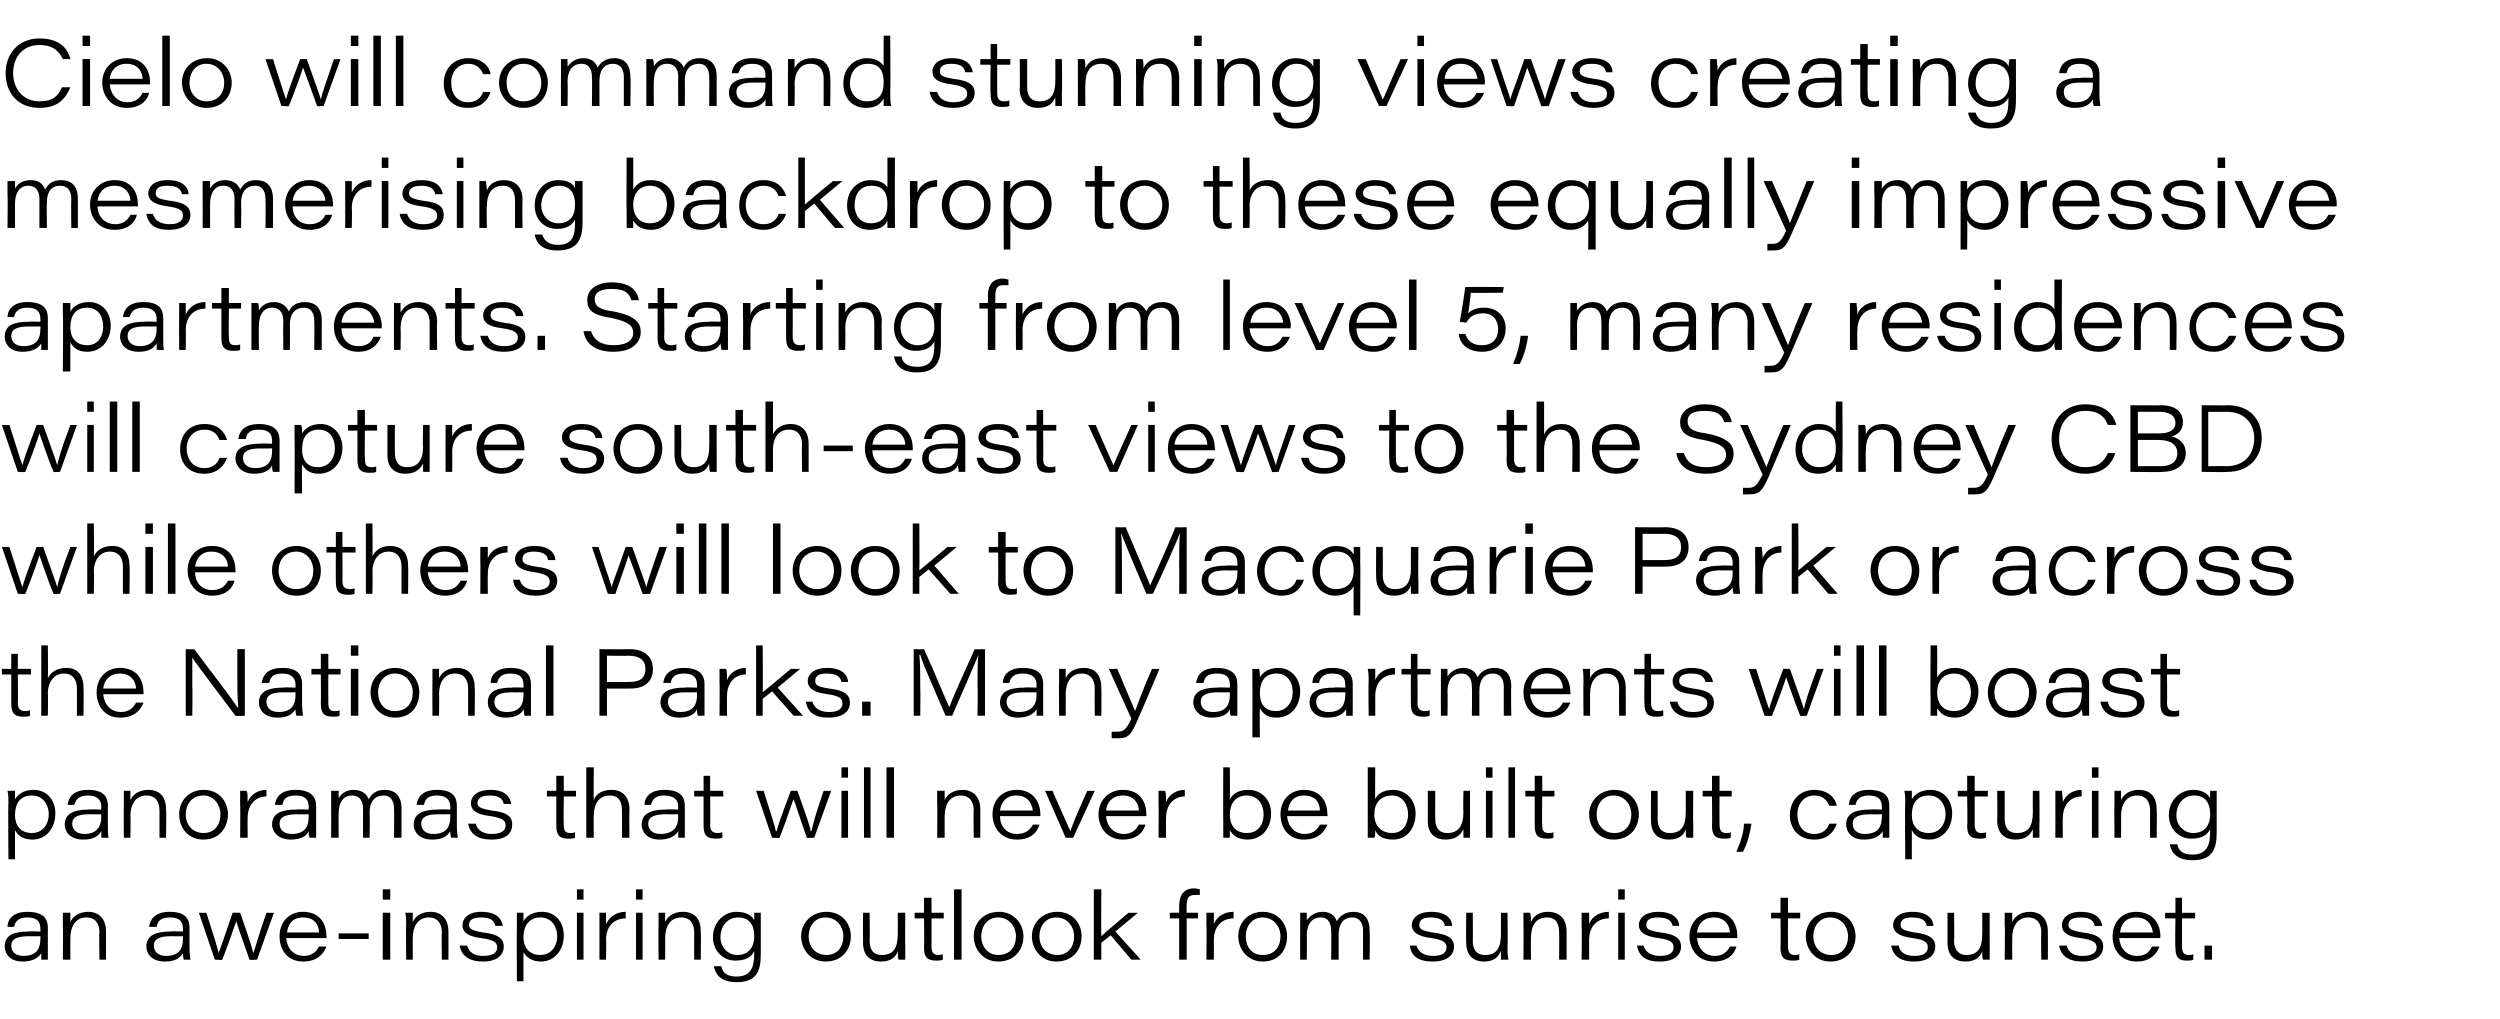 <?xml version="1.0" standalone="no"?><!DOCTYPE svg PUBLIC "-//W3C//DTD SVG 1.1//EN" "http://www.w3.org/Graphics/SVG/1.1/DTD/svg11.dtd"><svg xmlns="http://www.w3.org/2000/svg" version="1.1" width="266.5px" height="108.6px" viewBox="0 -4 266.5 108.6" style="top:-4px"><desc>Cielo will command stunning views creating a mesmerising backdrop to these equally impressive apartments. Starting fr...</desc><defs/><g id="Polygon8450"><path d="m5.1 97.1v1.2h-.7v-.7c-.3.5-.9.9-2 .9c-1.4 0-1.9-.9-1.9-1.6c0-1.3 1.1-1.6 2.6-1.6c-.04-.05 1.2 0 1.2 0c0 0 .04-.35 0-.3c0-.6-.2-1.2-1.4-1.2c-1 0-1.3.5-1.4 1h-.7c0-.7.5-1.6 2.1-1.6c1.8 0 2.2.8 2.2 1.7v2.2zm-.8-1.3s-1.22.02-1.2 0c-1.3 0-1.9.3-1.9 1c0 .6.4 1.1 1.3 1.1c1.5 0 1.8-.9 1.8-1.8c.04-.02 0-.3 0-.3zm2.4-1.2v-1.3h.8v1c.2-.5.8-1.1 1.9-1.1c1.1 0 1.9.7 1.9 2.1v3h-.7s-.05-2.85 0-2.9c0-.9-.4-1.6-1.4-1.6c-1.1 0-1.7.9-1.7 2.2v2.3h-.8s.04-3.71 0-3.7zm13.5 2.5c0 .5.1 1.1.1 1.2h-.7c-.1-.2-.1-.6-.1-.7c-.3.5-.8.9-1.9.9c-1.5 0-2-.9-2-1.6c0-1.3 1.2-1.6 2.6-1.6c.02-.05 1.3 0 1.3 0v-.3c0-.6-.2-1.2-1.4-1.2c-1.1 0-1.3.5-1.4 1h-.8c.1-.7.5-1.6 2.2-1.6c1.7 0 2.1.8 2.1 1.7v2.2zm-.7-1.3s-1.26.02-1.3 0c-1.2 0-1.8.3-1.8 1c0 .6.4 1.1 1.3 1.1c1.5 0 1.8-.9 1.8-1.8v-.3zm2.5-2.5c1 3.1 1.2 3.8 1.3 4.3c.2-.5.4-1.1 1.5-4.3h.8c1.1 3.1 1.3 3.9 1.4 4.3c.2-.5.5-1.7 1.4-4.3c.02.02.8 0 .8 0l-1.8 5s-.78.05-.8 0c-.6-1.7-1.3-3.6-1.4-4.1c-.2.4-.7 2.1-1.5 4.1c0 .05-.8 0-.8 0l-1.7-5s.78.02.8 0zm8.5 2.7c.1 1.1.8 1.9 1.9 1.9c.8 0 1.3-.4 1.6-1h.8c-.3.8-1 1.6-2.5 1.6c-1.7 0-2.5-1.3-2.5-2.7c0-1.5 1-2.6 2.5-2.6c1.9 0 2.5 1.4 2.5 2.6c.04 0 0 .2 0 .2h-4.3zm3.5-.6c0-.6-.3-1.6-1.7-1.6c-1.1 0-1.6.7-1.7 1.6h3.4zm5.3.1v.6h-3.2v-.6h3.2zm1.5-2.2h.8v5h-.8v-5zm0-1.4v-1.1h.8v1.1h-.8zm2.5 2.7c0-.4 0-.9-.1-1.3h.8v1c.2-.5.8-1.1 1.9-1.1c1.1 0 1.9.7 1.9 2.1c.02 0 0 3 0 3h-.7s-.04-2.85 0-2.9c0-.9-.4-1.6-1.4-1.6c-1.1 0-1.7.9-1.7 2.2v2.3h-.7s-.05-3.71 0-3.7zm6.5 2.2c.2.7.7 1.1 1.7 1.1c1.1 0 1.5-.4 1.5-.9c0-.5-.3-.8-1.7-1c-1.7-.2-2-.8-2-1.4c0-.6.5-1.4 2-1.4c1.8 0 2.2.9 2.3 1.5h-.8c-.1-.4-.3-.9-1.5-.9c-1.1 0-1.3.4-1.3.8c0 .4.3.6 1.5.8c1.8.2 2.2.8 2.2 1.5c0 .9-.7 1.6-2.2 1.6c-1.5 0-2.3-.6-2.5-1.7h.8zm5.3 3.8s-.03-6.02 0-6v-1.3h.7v.9c.3-.5.9-1 2-1c1.4 0 2.3 1.1 2.3 2.5c0 1.7-1.1 2.8-2.4 2.8c-1.1 0-1.6-.5-1.9-1v3.1h-.7zm2.5-6.8c-1.2 0-1.8.9-1.8 2.1c0 1.1.6 1.9 1.8 1.9c1.2 0 1.8-1 1.8-2c0-1-.6-2-1.8-2zm3.9-.5h.7v5h-.7v-5zm0-1.4v-1.1h.7v1.1h-.7zm2.4 2.8v-1.4h.7v1.2c.4-.8 1.1-1.3 2.1-1.3v.7c-1.2 0-2.1.8-2.1 2.3c.05-.03 0 2.1 0 2.1h-.7v-3.6zm3.9-1.4h.7v5h-.7v-5zm0-1.4v-1.1h.7v1.1h-.7zm2.4 2.7v-1.3h.7v1c.2-.5.8-1.1 1.9-1.1c1.2 0 1.9.7 1.9 2.1c.04 0 0 3 0 3h-.7s-.02-2.85 0-2.9c0-.9-.4-1.6-1.4-1.6c-1.1 0-1.7.9-1.7 2.2c.03-.03 0 2.3 0 2.3h-.7s-.03-3.71 0-3.7zm10.9 3.1c0 1.9-.5 3-2.6 3c-1.9 0-2.3-1.1-2.4-1.7h.8c.1.6.5 1.1 1.6 1.1c1.6 0 1.9-1.1 1.9-2.4v-.3c-.3.6-.9 1-2 1c-1.4 0-2.4-1.1-2.4-2.5c0-1.6 1.2-2.7 2.5-2.7c1.2 0 1.7.5 1.9.9v-.8h.7v4.4zm-2.5.1c1.1 0 1.8-.7 1.8-2c0-1.3-.6-2-1.7-2c-1.3 0-1.9 1.1-1.9 2.1c0 1.1.8 1.9 1.8 1.9zm12.1-2c0 1.4-.9 2.7-2.7 2.7c-1.6 0-2.6-1.3-2.6-2.7c0-1.4 1.1-2.6 2.7-2.6c1.7 0 2.6 1.3 2.6 2.6zm-4.5 0c0 1.1.7 2 1.9 2c1.2 0 1.8-.9 1.8-2c0-1-.7-2-1.9-2c-1.2 0-1.8 1-1.8 2zm10.3 1.1v1.4h-.7c-.1-.1-.1-.5-.1-.9c-.2.6-.7 1.1-1.8 1.1c-1.1 0-1.9-.6-1.9-2c-.02-.05 0-3.2 0-3.2h.7s.04 3.01 0 3c0 .8.3 1.5 1.3 1.5c1.2 0 1.7-.7 1.7-2.2c.02-.02 0-2.3 0-2.3h.8s-.03 3.58 0 3.6zm1-3.6h1v-1.6h.8v1.6h1.3v.6h-1.3v3c0 .6.2.9.7.9c.2 0 .4 0 .5-.1v.6c-.2.1-.4.1-.7.1c-1 0-1.3-.4-1.3-1.4c.04-.04 0-3.1 0-3.1h-1v-.6zm4.2 5v-7.5h.8v7.5h-.8zm7.4-2.5c0 1.4-.9 2.7-2.7 2.7c-1.6 0-2.6-1.3-2.6-2.7c0-1.4 1-2.6 2.7-2.6c1.6 0 2.6 1.3 2.6 2.6zm-4.5 0c0 1.1.7 2 1.8 2c1.3 0 1.9-.9 1.9-2c0-1-.7-2-1.9-2c-1.2 0-1.8 1-1.8 2zm10.7 0c0 1.4-.9 2.7-2.7 2.7c-1.6 0-2.6-1.3-2.6-2.7c0-1.4 1.1-2.6 2.7-2.6c1.7 0 2.6 1.3 2.6 2.6zm-4.5 0c0 1.1.7 2 1.9 2c1.2 0 1.8-.9 1.8-2c0-1-.7-2-1.9-2c-1.2 0-1.8 1-1.8 2zm6.6 0c.5-.5 2.1-1.8 2.9-2.5c.03.02 1 0 1 0l-2.4 2l2.7 3h-1l-2.2-2.6l-1 .8v1.8h-.8v-7.5h.8s-.03 5 0 5zm8.3 2.5v-4.4h-1v-.6h1v-.7c0-1.2.5-1.9 1.6-1.9c.3 0 .5.1.6.1v.6h-.5c-.7 0-.9.3-.9 1.2c-.03.03 0 .7 0 .7h1.2v.6h-1.2v4.4h-.8zm2.9-3.6v-1.4h.8v1.2c.3-.8 1.1-1.3 2.1-1.3v.7c-1.2 0-2.1.8-2.1 2.3v2.1h-.8s.05-3.61 0-3.6zm8.6 1.1c0 1.4-.8 2.7-2.6 2.7c-1.6 0-2.6-1.3-2.6-2.7c0-1.4 1-2.6 2.6-2.6c1.7 0 2.6 1.3 2.6 2.6zm-4.4 0c0 1.1.6 2 1.8 2c1.3 0 1.9-.9 1.9-2c0-1-.7-2-1.9-2c-1.2 0-1.8 1-1.8 2zm5.8-1.2v-1.3h.7v.8c.3-.4.8-.9 1.7-.9c.8 0 1.3.4 1.5 1c.3-.5.8-1 1.8-1c.9 0 1.7.5 1.7 2c.05.02 0 3.1 0 3.1h-.7v-3.1c0-.6-.2-1.4-1.2-1.4c-.8 0-1.4.6-1.4 1.8v2.7h-.8s.04-3.1 0-3.1c0-.6-.2-1.4-1.1-1.4c-1.1 0-1.5.9-1.5 1.9c.04-.01 0 2.6 0 2.6h-.7s-.02-3.68 0-3.7zm12.4 2.2c.2.7.8 1.1 1.8 1.1c1 0 1.4-.4 1.4-.9c0-.5-.3-.8-1.6-1c-1.7-.2-2.1-.8-2.1-1.4c0-.6.5-1.4 2.1-1.4c1.7 0 2.2.9 2.2 1.5h-.8c0-.4-.3-.9-1.5-.9c-1 0-1.2.4-1.2.8c0 .4.2.6 1.4.8c1.9.2 2.3.8 2.3 1.5c0 .9-.7 1.6-2.3 1.6c-1.5 0-2.3-.6-2.4-1.7h.7zm9.7.1c0 .5 0 1 .1 1.4h-.8v-.9c-.3.6-.7 1.1-1.8 1.1c-1.1 0-1.9-.6-1.9-2c-.04-.05 0-3.2 0-3.2h.7s.02 3.01 0 3c0 .8.3 1.5 1.3 1.5c1.2 0 1.7-.7 1.7-2.2v-2.3h.7s.05 3.58 0 3.6zm1.7-2.3v-1.3h.7c.1.2.1.7.1 1c.2-.5.7-1.1 1.8-1.1c1.2 0 2 .7 2 2.1v3h-.8s.03-2.85 0-2.9c0-.9-.3-1.6-1.3-1.6c-1.2 0-1.7.9-1.7 2.2c-.02-.03 0 2.3 0 2.3h-.8s.02-3.71 0-3.7zm6.2.1v-1.4h.8v1.2c.3-.8 1.1-1.3 2.1-1.3v.7c-1.2 0-2.1.8-2.1 2.3v2.1h-.8s.04-3.61 0-3.6zm3.9-1.4h.7v5h-.7v-5zm0-1.4v-1.1h.7v1.1h-.7zm2.7 4.9c.2.7.8 1.1 1.8 1.1c1 0 1.4-.4 1.4-.9c0-.5-.2-.8-1.6-1c-1.7-.2-2.1-.8-2.1-1.4c0-.6.5-1.4 2.1-1.4c1.7 0 2.2.9 2.2 1.5h-.7c-.1-.4-.3-.9-1.6-.9c-1 0-1.2.4-1.2.8c0 .4.2.6 1.5.8c1.8.2 2.2.8 2.2 1.5c0 .9-.7 1.6-2.3 1.6c-1.5 0-2.2-.6-2.4-1.7h.7zm5.7-.8c.1 1.1.8 1.9 1.9 1.9c.8 0 1.3-.4 1.6-1h.7c-.2.8-.9 1.6-2.4 1.6c-1.7 0-2.6-1.3-2.6-2.7c0-1.5 1.1-2.6 2.6-2.6c1.9 0 2.5 1.4 2.5 2.6v.2h-4.3zm3.5-.6c0-.6-.4-1.6-1.7-1.6c-1.1 0-1.7.7-1.8 1.6h3.5zm4.4-2.1h1v-1.6h.8v1.6h1.3v.6h-1.3s-.02 2.98 0 3c0 .6.2.9.7.9c.2 0 .4 0 .5-.1v.6c-.2.1-.4.1-.7.1c-1 0-1.3-.4-1.3-1.4c.04-.04 0-3.1 0-3.1h-1v-.6zm9 2.5c0 1.4-.9 2.7-2.7 2.7c-1.6 0-2.6-1.3-2.6-2.7c0-1.4 1-2.6 2.7-2.6c1.7 0 2.6 1.3 2.6 2.6zm-4.5 0c0 1.1.7 2 1.9 2c1.2 0 1.8-.9 1.8-2c0-1-.7-2-1.9-2c-1.2 0-1.8 1-1.8 2zm9.1 1c.1.7.7 1.1 1.7 1.1c1 0 1.4-.4 1.4-.9c0-.5-.2-.8-1.6-1c-1.7-.2-2.1-.8-2.1-1.4c0-.6.5-1.4 2.1-1.4c1.7 0 2.2.9 2.2 1.5h-.7c-.1-.4-.3-.9-1.6-.9c-1 0-1.2.4-1.2.8c0 .4.3.6 1.5.8c1.8.2 2.2.8 2.2 1.5c0 .9-.7 1.6-2.3 1.6c-1.4 0-2.2-.6-2.4-1.7h.8zm9.7.1v1.4h-.7c-.1-.1-.1-.5-.1-.9c-.2.6-.7 1.1-1.8 1.1c-1.1 0-1.9-.6-1.9-2v-3.2h.7s.05 3.01 0 3c0 .8.4 1.5 1.3 1.5c1.2 0 1.7-.7 1.7-2.2c.03-.02 0-2.3 0-2.3h.8s-.02 3.58 0 3.6zm1.6-2.3v-1.3h.8v1c.2-.5.8-1.1 1.9-1.1c1.1 0 1.9.7 1.9 2.1c.02 0 0 3 0 3h-.7s-.04-2.85 0-2.9c0-.9-.4-1.6-1.4-1.6c-1.1 0-1.7.9-1.7 2.2v2.3h-.8s.05-3.71 0-3.7zm6.6 2.2c.2.7.7 1.1 1.7 1.1c1.1 0 1.5-.4 1.5-.9c0-.5-.3-.8-1.7-1c-1.7-.2-2-.8-2-1.4c0-.6.5-1.4 2-1.4c1.8 0 2.2.9 2.3 1.5h-.8c-.1-.4-.3-.9-1.5-.9c-1.1 0-1.3.4-1.3.8c0 .4.3.6 1.5.8c1.8.2 2.2.8 2.2 1.5c0 .9-.7 1.6-2.2 1.6c-1.5 0-2.3-.6-2.5-1.7h.8zm5.6-.8c.1 1.1.8 1.9 1.9 1.9c.9 0 1.3-.4 1.6-1h.8c-.3.8-1 1.6-2.4 1.6c-1.8 0-2.6-1.3-2.6-2.7c0-1.5 1-2.6 2.5-2.6c1.9 0 2.6 1.4 2.6 2.6c-.05 0 0 .2 0 .2c0 0-4.36.01-4.4 0zm3.6-.6c-.1-.6-.4-1.6-1.8-1.6c-1.1 0-1.6.7-1.7 1.6h3.5zm1.3-2.1h1.1v-1.6h.7v1.6h1.4v.6h-1.4v3c0 .6.2.9.7.9c.2 0 .4 0 .5-.1v.6c-.2.1-.4.1-.7.1c-.9 0-1.2-.4-1.2-1.4c-.05-.04 0-3.1 0-3.1h-1.1v-.6zm4.2 5v-1.5h.8v1.5h-.8z" stroke="none" fill="#000000"/></g><g id="Polygon8449"><path d="m.9 87.6s-.05-6.02 0-6c0-.4 0-.9-.1-1.3h.8v.9c.3-.5.9-1 2-1c1.4 0 2.3 1.1 2.3 2.5c0 1.7-1.1 2.8-2.4 2.8c-1.2 0-1.6-.5-1.9-1v3.1h-.7zm2.5-6.8c-1.3 0-1.8.9-1.8 2.1c0 1.1.6 1.9 1.8 1.9c1.2 0 1.8-1 1.8-2c0-1-.6-2-1.8-2zm8.1 3.3c0 .5 0 1.1.1 1.2h-.8v-.7c-.3.5-.8.9-1.9.9c-1.5 0-2-.9-2-1.6c0-1.3 1.2-1.6 2.6-1.6c-.01-.05 1.3 0 1.3 0c0 0-.03-.35 0-.3c0-.6-.3-1.2-1.4-1.2c-1.1 0-1.3.5-1.5 1h-.7c.1-.7.5-1.6 2.2-1.6c1.7 0 2.1.8 2.1 1.7v2.2zm-.7-1.3s-1.29.02-1.3 0c-1.2 0-1.8.3-1.8 1c0 .6.4 1.1 1.3 1.1c1.4 0 1.8-.9 1.8-1.8c-.03-.02 0-.3 0-.3zm2.4-1.2v-1.3h.7v1c.2-.5.8-1.1 1.9-1.1c1.2 0 1.9.7 1.9 2.1c.05 0 0 3 0 3h-.7v-2.9c0-.9-.4-1.6-1.4-1.6c-1.1 0-1.7.9-1.7 2.2c.04-.03 0 2.3 0 2.3h-.7s-.02-3.71 0-3.7zm11.1 1.2c0 1.4-.9 2.7-2.6 2.7c-1.7 0-2.6-1.3-2.6-2.7c0-1.4 1-2.6 2.6-2.6c1.7 0 2.6 1.3 2.6 2.6zm-4.5 0c0 1.1.7 2 1.9 2c1.2 0 1.8-.9 1.8-2c0-1-.7-2-1.8-2c-1.3 0-1.9 1-1.9 2zm5.8-1.1v-1.4h.7c.1.2.1.7.1 1.2c.3-.8 1.1-1.3 2-1.3v.7c-1.1 0-2 .8-2 2.3c-.02-.03 0 2.1 0 2.1h-.8s.03-3.61 0-3.6zm8.1 2.4v1.2h-.7c-.1-.2-.1-.6-.1-.7c-.2.5-.8.9-1.9.9c-1.4 0-2-.9-2-1.6c0-1.3 1.2-1.6 2.6-1.6c.04-.05 1.3 0 1.3 0c0 0 .02-.35 0-.3c0-.6-.2-1.2-1.4-1.2c-1.1 0-1.3.5-1.4 1h-.8c.1-.7.5-1.6 2.2-1.6c1.7 0 2.2.8 2.2 1.7v2.2zm-.8-1.3s-1.24.02-1.2 0c-1.3 0-1.9.3-1.9 1c0 .6.4 1.1 1.3 1.1c1.5 0 1.8-.9 1.8-1.8c.02-.02 0-.3 0-.3zm2.4-1.2v-1.3h.8v.8c.2-.4.7-.9 1.6-.9c.8 0 1.4.4 1.6 1c.3-.5.7-1 1.7-1c1 0 1.8.5 1.8 2v3.1h-.8s.04-3.05 0-3.1c0-.6-.2-1.4-1.1-1.4c-.9 0-1.5.6-1.5 1.8c.04 0 0 2.7 0 2.7h-.7s-.02-3.1 0-3.1c0-.6-.2-1.4-1.2-1.4c-1 0-1.4.9-1.4 1.9c-.02-.01 0 2.6 0 2.6h-.8s.02-3.68 0-3.7zm13.4 2.5c0 .5.1 1.1.1 1.2h-.7c-.1-.2-.1-.6-.1-.7c-.3.5-.8.9-1.9.9c-1.5 0-2-.9-2-1.6c0-1.3 1.2-1.6 2.6-1.6c.01-.05 1.3 0 1.3 0v-.3c0-.6-.3-1.2-1.4-1.2c-1.1 0-1.3.5-1.4 1h-.8c.1-.7.5-1.6 2.2-1.6c1.7 0 2.1.8 2.1 1.7v2.2zm-.7-1.3s-1.27.02-1.3 0c-1.2 0-1.8.3-1.8 1c0 .6.4 1.1 1.3 1.1c1.5 0 1.8-.9 1.8-1.8v-.3zm2.7 1c.2.7.8 1.1 1.7 1.1c1.1 0 1.5-.4 1.5-.9c0-.5-.3-.8-1.6-1c-1.8-.2-2.1-.8-2.1-1.4c0-.6.5-1.4 2.1-1.4c1.7 0 2.1.9 2.2 1.5h-.8c-.1-.4-.3-.9-1.5-.9c-1 0-1.3.4-1.3.8c0 .4.3.6 1.5.8c1.9.2 2.2.8 2.2 1.5c0 .9-.6 1.6-2.2 1.6c-1.5 0-2.3-.6-2.5-1.7h.8zm7.6-3.5h1v-1.6h.8v1.6h1.3v.6h-1.3s-.04 2.98 0 3c0 .6.1.9.7.9c.1 0 .4 0 .5-.1v.6c-.2.1-.4.1-.7.1c-1 0-1.3-.4-1.3-1.4v-3.1h-1v-.6zm5-2.5s-.04 3.5 0 3.5c.1-.4.6-1.1 1.9-1.1c1.1 0 1.9.7 1.9 2.1c-.04.01 0 3 0 3h-.8s.02-2.86 0-2.9c0-.9-.3-1.6-1.3-1.6c-1.2 0-1.7 1-1.7 2.1c-.04-.04 0 2.4 0 2.4h-.8v-7.5h.8zm9.7 6.3v1.2h-.7v-.7c-.3.5-.9.9-2 .9c-1.4 0-1.9-.9-1.9-1.6c0-1.3 1.2-1.6 2.6-1.6c-.02-.05 1.3 0 1.3 0c0 0-.04-.35 0-.3c0-.6-.3-1.2-1.5-1.2c-1 0-1.3.5-1.4 1h-.7c0-.7.5-1.6 2.1-1.6c1.8 0 2.2.8 2.2 1.7v2.2zm-.7-1.3s-1.3.02-1.3 0c-1.3 0-1.9.3-1.9 1c0 .6.4 1.1 1.3 1.1c1.5 0 1.9-.9 1.9-1.8c-.04-.02 0-.3 0-.3zm1.7-2.5h1v-1.6h.7v1.6h1.4v.6h-1.4s.04 2.98 0 3c0 .6.2.9.8.9c.1 0 .3 0 .5-.1v.6c-.2.1-.5.1-.7.1c-1 0-1.3-.4-1.3-1.4v-3.1h-1v-.6zm7.4 0c1 3.1 1.2 3.8 1.3 4.3h.1c.1-.5.3-1.1 1.5-4.3h.7c1.1 3.1 1.4 3.9 1.4 4.3h.1c.1-.5.4-1.7 1.3-4.3c.04.02.8 0 .8 0l-1.8 5s-.76.05-.8 0c-.6-1.7-1.2-3.6-1.4-4.1c-.2.4-.7 2.1-1.5 4.1c.01.05-.8 0-.8 0l-1.7-5s.79.02.8 0zm8.3 0h.7v5h-.7v-5zm0-1.4v-1.1h.7v1.1h-.7zm2.4 6.4v-7.5h.7v7.5h-.7zm2.4 0v-7.5h.8v7.5h-.8zm5.4-3.7v-1.3h.8v1c.2-.5.8-1.1 1.9-1.1c1.1 0 1.9.7 1.9 2.1v3h-.7s-.05-2.85 0-2.9c0-.9-.4-1.6-1.4-1.6c-1.1 0-1.7.9-1.7 2.2v2.3h-.8s.04-3.71 0-3.7zm6.7 1.4c0 1.1.7 1.9 1.8 1.9c.9 0 1.4-.4 1.7-1h.7c-.2.8-.9 1.6-2.4 1.6c-1.7 0-2.6-1.3-2.6-2.7c0-1.5 1-2.6 2.6-2.6c1.8 0 2.5 1.4 2.5 2.6v.2h-4.3zm3.5-.6c-.1-.6-.4-1.6-1.8-1.6c-1 0-1.6.7-1.7 1.6h3.5zm2.1-2.1c.4 1 1.7 3.8 1.9 4.3c.1-.3.4-1.2 1.8-4.3c-.01.02.8 0 .8 0l-2.3 5h-.8l-2.2-5s.78.02.8 0zm5.7 2.7c.1 1.1.8 1.9 1.9 1.9c.8 0 1.3-.4 1.6-1h.7c-.2.8-.9 1.6-2.4 1.6c-1.7 0-2.6-1.3-2.6-2.7c0-1.5 1.1-2.6 2.6-2.6c1.9 0 2.5 1.4 2.5 2.6v.2h-4.3zm3.5-.6c0-.6-.4-1.6-1.7-1.6c-1.1 0-1.7.7-1.8 1.6h3.5zm2.1-.7v-1.4h.7c.1.2.1.7.1 1.2c.3-.8 1.1-1.3 2-1.3v.7c-1.1 0-2 .8-2 2.3c-.02-.03 0 2.1 0 2.1h-.8s.03-3.61 0-3.6zm6.9-3.9h.7s.03 3.37 0 3.4c.3-.5.8-1 2-1c1.4 0 2.4 1.1 2.4 2.5c0 1.7-1.1 2.8-2.5 2.8c-1.1 0-1.6-.5-1.9-1v.8h-.7v-1.7c-.03 0 0-5.8 0-5.8zm2.5 3c-1.2 0-1.8.9-1.8 2c0 1.3.7 2 1.8 2c1.3 0 1.8-1 1.8-2c0-.9-.5-2-1.8-2zm4.3 2.2c.1 1.1.8 1.9 1.9 1.9c.8 0 1.3-.4 1.6-1h.8c-.3.8-1 1.6-2.5 1.6c-1.7 0-2.5-1.3-2.5-2.7c0-1.5 1-2.6 2.5-2.6c1.9 0 2.5 1.4 2.5 2.6c.04 0 0 .2 0 .2h-4.3zm3.5-.6c0-.6-.3-1.6-1.7-1.6c-1.1 0-1.6.7-1.7 1.6h3.4zm5.1-4.6h.8s-.03 3.37 0 3.4c.2-.5.8-1 1.9-1c1.4 0 2.4 1.1 2.4 2.5c0 1.7-1 2.8-2.4 2.8c-1.2 0-1.7-.5-1.9-1c0 .3 0 .7-.1.8h-.7v-7.5zm2.6 3c-1.3 0-1.9.9-1.9 2c0 1.3.8 2 1.9 2c1.2 0 1.7-1 1.7-2c0-.9-.5-2-1.7-2zm8.3 3.1v1.4h-.7v-.9c-.3.6-.8 1.1-1.9 1.1c-1.1 0-1.9-.6-1.9-2c.02-.05 0-3.2 0-3.2h.8s-.02 3.01 0 3c0 .8.3 1.5 1.3 1.5c1.1 0 1.7-.7 1.7-2.2c-.04-.02 0-2.3 0-2.3h.7s.01 3.58 0 3.6zm1.7-3.6h.7v5h-.7v-5zm0-1.4v-1.1h.7v1.1h-.7zm2.4 6.4v-7.5h.7v7.5h-.7zm1.8-5h1v-1.6h.8v1.6h1.3v.6h-1.3s-.05 2.98 0 3c0 .6.1.9.7.9c.1 0 .4 0 .5-.1v.6c-.2.1-.4.1-.7.1c-1 0-1.3-.4-1.3-1.4v-3.1h-1v-.6zm12.1 2.5c0 1.4-.9 2.7-2.7 2.7c-1.6 0-2.6-1.3-2.6-2.7c0-1.4 1.1-2.6 2.7-2.6c1.7 0 2.6 1.3 2.6 2.6zm-4.5 0c0 1.1.7 2 1.9 2c1.2 0 1.8-.9 1.8-2c0-1-.7-2-1.9-2c-1.2 0-1.8 1-1.8 2zm10.3 1.1v1.4h-.7c-.1-.1-.1-.5-.1-.9c-.2.6-.7 1.1-1.8 1.1c-1.1 0-1.9-.6-1.9-2c-.03-.05 0-3.2 0-3.2h.7s.03 3.01 0 3c0 .8.3 1.5 1.3 1.5c1.2 0 1.7-.7 1.7-2.2v-2.3h.8s-.04 3.58 0 3.6zm1-3.6h1v-1.6h.8v1.6h1.3v.6h-1.3s-.02 2.98 0 3c0 .6.2.9.7.9c.2 0 .4 0 .5-.1v.6c-.2.1-.4.1-.7.1c-1 0-1.3-.4-1.3-1.4c.03-.04 0-3.1 0-3.1h-1v-.6zm3.6 6.5c.5-1.2.8-2.1.8-3h.8c-.1.8-.4 2.1-.9 3h-.7zm10.7-3c-.3.9-1 1.7-2.4 1.7c-1.7 0-2.6-1.2-2.6-2.6c0-1.5 1-2.7 2.6-2.7c1.6 0 2.3 1 2.4 1.7h-.8c-.2-.5-.6-1.1-1.6-1.1c-1.1 0-1.8.9-1.8 2c0 1.2.6 2.1 1.8 2.1c.9 0 1.4-.5 1.6-1.1h.8zm5.6.3v1.2h-.7v-.7c-.3.5-.9.9-2 .9c-1.4 0-1.9-.9-1.9-1.6c0-1.3 1.1-1.6 2.6-1.6c-.03-.05 1.2 0 1.2 0c0 0 .05-.35 0-.3c0-.6-.2-1.2-1.4-1.2c-1 0-1.3.5-1.4 1h-.7c0-.7.5-1.6 2.1-1.6c1.8 0 2.2.8 2.2 1.7v2.2zm-.8-1.3s-1.21.02-1.2 0c-1.3 0-1.9.3-1.9 1c0 .6.4 1.1 1.3 1.1c1.5 0 1.8-.9 1.8-1.8c.05-.02 0-.3 0-.3zm2.5 4.8s-.05-6.02 0-6c0-.4 0-.9-.1-1.3h.8v.9c.3-.5.9-1 2-1c1.4 0 2.3 1.1 2.3 2.5c0 1.7-1.1 2.8-2.4 2.8c-1.2 0-1.6-.5-1.9-1v3.1h-.7zm2.5-6.8c-1.3 0-1.8.9-1.8 2.1c0 1.1.6 1.9 1.8 1.9c1.2 0 1.8-1 1.8-2c0-1-.6-2-1.8-2zm3.1-.5h1v-1.6h.8v1.6h1.4v.6h-1.4v3c0 .6.2.9.7.9c.2 0 .4 0 .5-.1v.6c-.2.1-.4.1-.7.1c-1 0-1.3-.4-1.3-1.4c.05-.04 0-3.1 0-3.1h-1v-.6zm8.7 3.6v1.4h-.7v-.9c-.3.6-.7 1.1-1.9 1.1c-1 0-1.9-.6-1.9-2c.04-.05 0-3.2 0-3.2h.8v3c0 .8.3 1.5 1.3 1.5c1.2 0 1.7-.7 1.7-2.2c-.02-.02 0-2.3 0-2.3h.7s.03 3.58 0 3.6zm1.7-2.2v-1.4h.7c0 .2.1.7.1 1.2c.3-.8 1.1-1.3 2-1.3v.7c-1.1 0-2 .8-2 2.3c-.04-.03 0 2.1 0 2.1h-.8s.01-3.61 0-3.6zm3.9-1.4h.7v5h-.7v-5zm0-1.4v-1.1h.7v1.1h-.7zm2.4 2.7v-1.3h.7v1c.2-.5.8-1.1 1.9-1.1c1.2 0 1.9.7 1.9 2.1c.04 0 0 3 0 3h-.7s-.02-2.85 0-2.9c0-.9-.4-1.6-1.4-1.6c-1.1 0-1.7.9-1.7 2.2c.03-.03 0 2.3 0 2.3h-.7s-.03-3.71 0-3.7zm10.9 3.1c0 1.9-.5 3-2.6 3c-1.9 0-2.3-1.1-2.4-1.7h.8c.1.6.5 1.1 1.6 1.1c1.6 0 1.9-1.1 1.9-2.4v-.3c-.3.6-.9 1-2 1c-1.4 0-2.4-1.1-2.4-2.5c0-1.6 1.2-2.7 2.6-2.7c1.1 0 1.6.5 1.8.9v-.8h.7v4.4zm-2.5.1c1.1 0 1.8-.7 1.8-2c0-1.3-.6-2-1.7-2c-1.3 0-1.9 1.1-1.9 2.1c0 1.1.8 1.9 1.8 1.9z" stroke="none" fill="#000000"/></g><g id="Polygon8448"><path d="m.2 67.3h1v-1.6h.7v1.6h1.4v.6H1.9s.04 2.98 0 3c0 .6.2.9.8.9c.1 0 .3 0 .5-.1v.6c-.2.1-.5.1-.7.1c-1 0-1.3-.4-1.3-1.4v-3.1h-1v-.6zm4.9-2.5s.04 3.5 0 3.5c.2-.4.7-1.1 2-1.1c1.1 0 1.8.7 1.8 2.1c.04.01 0 3 0 3h-.7v-2.9c0-.9-.4-1.6-1.4-1.6c-1.1 0-1.7 1-1.7 2.1c.04-.04 0 2.4 0 2.4h-.7v-7.5h.7zM11 70c.1 1.1.8 1.9 1.9 1.9c.8 0 1.3-.4 1.6-1h.8c-.3.8-1 1.6-2.5 1.6c-1.7 0-2.5-1.3-2.5-2.7c0-1.5 1-2.6 2.5-2.6c1.9 0 2.5 1.4 2.5 2.6c.02 0 0 .2 0 .2H11zm3.5-.6c0-.6-.4-1.6-1.7-1.6c-1.1 0-1.7.7-1.8 1.6h3.5zm5.3 2.9v-7.1s.94.03.9 0c1.5 2 4.2 5.5 4.6 6.2h.1c-.1-1-.1-2.1-.1-3.2v-3h.8v7.1s-.95.05-1 0c-1.1-1.5-4.1-5.4-4.6-6.2v3.2c.04-.04 0 3 0 3h-.7zm12.4-1.2c0 .5.1 1.1.1 1.2h-.7c-.1-.2-.1-.6-.1-.7c-.3.5-.8.9-1.9.9c-1.5 0-2-.9-2-1.6c0-1.3 1.2-1.6 2.6-1.6c.01-.05 1.3 0 1.3 0v-.3c0-.6-.3-1.2-1.4-1.2c-1.1 0-1.3.5-1.4 1h-.8c.1-.7.5-1.6 2.2-1.6c1.7 0 2.1.8 2.1 1.7v2.2zm-.7-1.3s-1.27.02-1.3 0c-1.2 0-1.8.3-1.8 1c0 .6.4 1.1 1.3 1.1c1.5 0 1.8-.9 1.8-1.8v-.3zm1.7-2.5h1v-1.6h.8v1.6h1.3v.6H35s-.02 2.98 0 3c0 .6.1.9.7.9c.2 0 .4 0 .5-.1v.6c-.2.1-.4.1-.7.1c-1 0-1.3-.4-1.3-1.4c.03-.04 0-3.1 0-3.1h-1v-.6zm4.2 0h.8v5h-.8v-5zm0-1.4v-1.1h.8v1.1h-.8zm7.3 3.9c0 1.4-.8 2.7-2.6 2.7c-1.6 0-2.6-1.3-2.6-2.7c0-1.4 1-2.6 2.6-2.6c1.7 0 2.6 1.3 2.6 2.6zm-4.4 0c0 1.1.6 2 1.8 2c1.3 0 1.9-.9 1.9-2c0-1-.7-2-1.9-2c-1.2 0-1.8 1-1.8 2zm5.8-1.2v-1.3h.7v1c.2-.5.8-1.1 1.9-1.1c1.2 0 1.9.7 1.9 2.1c.05 0 0 3 0 3h-.7v-2.9c0-.9-.4-1.6-1.4-1.6c-1.1 0-1.7.9-1.7 2.2c.04-.03 0 2.3 0 2.3h-.7s-.02-3.71 0-3.7zm10.5 2.5v1.2h-.7c0-.2-.1-.6-.1-.7c-.2.5-.8.9-1.9.9c-1.4 0-1.9-.9-1.9-1.6c0-1.3 1.1-1.6 2.6-1.6c-.05-.05 1.2 0 1.2 0c0 0 .03-.35 0-.3c0-.6-.2-1.2-1.4-1.2c-1 0-1.3.5-1.4 1h-.7c0-.7.5-1.6 2.1-1.6c1.7 0 2.2.8 2.2 1.7v2.2zm-.8-1.3s-1.23.02-1.2 0c-1.3 0-1.9.3-1.9 1c0 .6.4 1.1 1.3 1.1c1.5 0 1.8-.9 1.8-1.8c.03-.02 0-.3 0-.3zm2.4 2.5v-7.5h.8v7.5h-.8zm5.7-7.1s3.21.03 3.2 0c1.8 0 2.5 1 2.5 2.1c0 1.4-.9 2.1-2.4 2.1c-.03.02-2.5 0-2.5 0v2.9h-.8v-7.1zm.8 3.5h2.3c1.1 0 1.8-.3 1.8-1.4c0-.9-.6-1.4-1.8-1.4c.02.03-2.3 0-2.3 0v2.8zm10.4 2.4v1.2h-.7c-.1-.2-.1-.6-.1-.7c-.2.5-.8.9-1.9.9c-1.4 0-2-.9-2-1.6c0-1.3 1.2-1.6 2.6-1.6c.04-.05 1.3 0 1.3 0c0 0 .02-.35 0-.3c0-.6-.2-1.2-1.4-1.2c-1.1 0-1.3.5-1.4 1h-.8c.1-.7.5-1.6 2.2-1.6c1.7 0 2.2.8 2.2 1.7v2.2zm-.8-1.3s-1.24.02-1.2 0c-1.3 0-1.9.3-1.9 1c0 .6.4 1.1 1.3 1.1c1.5 0 1.8-.9 1.8-1.8c.02-.02 0-.3 0-.3zm2.4-1.1v-1.4h.7c.1.2.1.7.1 1.2c.3-.8 1.1-1.3 2-1.3v.7c-1.1 0-2 .8-2 2.3c-.02-.03 0 2.1 0 2.1h-.8s.03-3.61 0-3.6zm4.6 1.1c.6-.5 2.2-1.8 3-2.5c0 .02 1 0 1 0l-2.4 2l2.7 3h-1l-2.3-2.6l-1 .8v1.8h-.7v-7.5h.7s.04 5 0 5zm5.3 1c.2.7.8 1.1 1.8 1.1c1 0 1.4-.4 1.4-.9c0-.5-.2-.8-1.6-1c-1.7-.2-2.1-.8-2.1-1.4c0-.6.5-1.4 2.1-1.4c1.7 0 2.2.9 2.2 1.5h-.7c-.1-.4-.3-.9-1.6-.9c-1 0-1.2.4-1.2.8c0 .4.2.6 1.5.8c1.8.2 2.2.8 2.2 1.5c0 .9-.7 1.6-2.3 1.6c-1.5 0-2.2-.6-2.4-1.7h.7zm5.3 1.5v-1.5h.9v1.5h-.9zm12.3-3.1c0-1.4 0-2.7.1-3.4c-.4 1-1.8 4.2-2.8 6.5h-.7c-.8-1.9-2.4-5.4-2.7-6.5h-.1c.1.8.1 2.4.1 3.6c.03-.02 0 2.9 0 2.9h-.7v-7.1s1.12.03 1.1 0c1.1 2.4 2.4 5.6 2.7 6.2c.3-.9 1.7-4 2.7-6.2c-.03.03 1.1 0 1.1 0v7.1h-.8s.05-3.12 0-3.1zm7 1.9v1.2h-.7v-.7c-.3.5-.9.9-2 .9c-1.4 0-1.9-.9-1.9-1.6c0-1.3 1.2-1.6 2.6-1.6c-.02-.05 1.3 0 1.3 0c0 0-.04-.35 0-.3c0-.6-.3-1.2-1.5-1.2c-1 0-1.3.5-1.4 1h-.7c0-.7.5-1.6 2.1-1.6c1.8 0 2.2.8 2.2 1.7v2.2zm-.7-1.3s-1.3.02-1.3 0c-1.3 0-1.9.3-1.9 1c0 .6.4 1.1 1.3 1.1c1.5 0 1.9-.9 1.9-1.8c-.04-.02 0-.3 0-.3zm2.4-1.2v-1.3h.7v1c.2-.5.8-1.1 1.9-1.1c1.2 0 1.9.7 1.9 2.1c.03 0 0 3 0 3h-.7s-.03-2.85 0-2.9c0-.9-.4-1.6-1.4-1.6c-1.1 0-1.7.9-1.7 2.2c.02-.03 0 2.3 0 2.3h-.7s-.04-3.71 0-3.7zm6.2-1.3c1.1 2.6 1.7 4 1.9 4.5c.2-.5.7-2 1.8-4.5c-.02.02.8 0 .8 0c0 0-2.08 4.93-2.1 4.9c-.9 2.2-1.2 2.5-2.3 2.5h-.7v-.7h.6c.7 0 1-.3 1.5-1.4c-.02-.01-2.4-5.3-2.4-5.3c0 0 .86.02.9 0zm12.8 3.8v1.2h-.7c-.1-.2-.1-.6-.1-.7c-.2.5-.8.9-1.9.9c-1.4 0-2-.9-2-1.6c0-1.3 1.2-1.6 2.6-1.6c.03-.05 1.3 0 1.3 0v-.3c0-.6-.2-1.2-1.4-1.2c-1.1 0-1.3.5-1.4 1h-.8c.1-.7.5-1.6 2.2-1.6c1.7 0 2.2.8 2.2 1.7v2.2zm-.8-1.3s-1.25.02-1.2 0c-1.3 0-1.9.3-1.9 1c0 .6.4 1.1 1.3 1.1c1.5 0 1.8-.9 1.8-1.8v-.3zm2.4 4.8s.02-6.02 0-6v-1.3h.7c.1.2.1.5.1.9c.3-.5.9-1 2-1c1.3 0 2.3 1.1 2.3 2.5c0 1.7-1.1 2.8-2.5 2.8c-1.1 0-1.5-.5-1.8-1c-.03.03 0 3.1 0 3.1h-.8zm2.6-6.8c-1.3 0-1.8.9-1.8 2.1c0 1.1.5 1.9 1.7 1.9c1.2 0 1.8-1 1.8-2c0-1-.5-2-1.7-2zm8.1 3.3v1.2h-.7v-.7c-.3.5-.9.9-2 .9c-1.4 0-1.9-.9-1.9-1.6c0-1.3 1.1-1.6 2.6-1.6c-.04-.05 1.2 0 1.2 0c0 0 .04-.35 0-.3c0-.6-.2-1.2-1.4-1.2c-1 0-1.3.5-1.4 1h-.7c0-.7.5-1.6 2.1-1.6c1.8 0 2.2.8 2.2 1.7v2.2zm-.8-1.3s-1.22.02-1.2 0c-1.3 0-1.9.3-1.9 1c0 .6.4 1.1 1.3 1.1c1.5 0 1.8-.9 1.8-1.8c.04-.02 0-.3 0-.3zm2.5-1.1c0-.5 0-.9-.1-1.4h.8v1.2c.3-.8 1.1-1.3 2.1-1.3v.7c-1.2 0-2.1.8-2.1 2.3v2.1h-.7s-.05-3.61 0-3.6zm3.5-1.4h1v-1.6h.7v1.6h1.4v.6h-1.4s.03 2.98 0 3c0 .6.2.9.8.9c.1 0 .3 0 .5-.1v.6c-.2.1-.5.1-.7.1c-1 0-1.3-.4-1.3-1.4c-.02-.04 0-3.1 0-3.1h-1v-.6zm4.2 1.3v-1.3h.7v.8c.3-.4.8-.9 1.7-.9c.8 0 1.3.4 1.5 1c.3-.5.8-1 1.8-1c1 0 1.8.5 1.8 2c-.05.02 0 3.1 0 3.1h-.8v-3.1c0-.6-.2-1.4-1.2-1.4c-.8 0-1.4.6-1.4 1.8v2.7h-.8s.04-3.1 0-3.1c0-.6-.2-1.4-1.1-1.4c-1.1 0-1.5.9-1.5 1.9c.04-.01 0 2.6 0 2.6h-.7s-.02-3.68 0-3.7zm9.5 1.4c.1 1.1.8 1.9 1.9 1.9c.8 0 1.3-.4 1.6-1h.8c-.3.8-1 1.6-2.5 1.6c-1.7 0-2.5-1.3-2.5-2.7c0-1.5 1-2.6 2.5-2.6c1.9 0 2.5 1.4 2.5 2.6c.04 0 0 .2 0 .2h-4.3zm3.5-.6c0-.6-.3-1.6-1.7-1.6c-1.1 0-1.6.7-1.7 1.6h3.4zm2.2-.8c0-.4 0-.9-.1-1.3h.8v1c.2-.5.8-1.1 1.9-1.1c1.1 0 1.9.7 1.9 2.1c.02 0 0 3 0 3h-.7s-.03-2.85 0-2.9c0-.9-.4-1.6-1.4-1.6c-1.1 0-1.7.9-1.7 2.2v2.3h-.7s-.04-3.71 0-3.7zm5.4-1.3h1.1v-1.6h.7v1.6h1.4v.6H176v3c0 .6.2.9.7.9c.2 0 .4 0 .6-.1v.6c-.3.1-.5.1-.8.1c-.9 0-1.2-.4-1.2-1.4c-.04-.04 0-3.1 0-3.1h-1.1v-.6zm4.6 3.5c.2.7.7 1.1 1.7 1.1c1.1 0 1.5-.4 1.5-.9c0-.5-.3-.8-1.7-1c-1.7-.2-2-.8-2-1.4c0-.6.5-1.4 2-1.4c1.8 0 2.2.9 2.3 1.5h-.8c-.1-.4-.3-.9-1.5-.9c-1.1 0-1.3.4-1.3.8c0 .4.3.6 1.5.8c1.8.2 2.2.8 2.2 1.5c0 .9-.7 1.6-2.2 1.6c-1.5 0-2.3-.6-2.5-1.7h.8zm8.4-3.5c1 3.1 1.2 3.8 1.4 4.3c.1-.5.3-1.1 1.5-4.3h.7c1.1 3.1 1.4 3.9 1.5 4.3c.1-.5.4-1.7 1.4-4.3c-.04.02.7 0 .7 0l-1.8 5s-.74.05-.7 0c-.7-1.7-1.3-3.6-1.5-4.1c-.1.4-.7 2.1-1.5 4.1c.03.05-.8 0-.8 0l-1.7-5s.81.02.8 0zm8.3 0h.7v5h-.7v-5zm0-1.4v-1.1h.7v1.1h-.7zm2.4 6.4v-7.5h.8v7.5h-.8zm2.4 0v-7.5h.8v7.5h-.8zm5.5-7.5h.7s.02 3.37 0 3.4c.3-.5.8-1 1.9-1c1.5 0 2.5 1.1 2.5 2.5c0 1.7-1.1 2.8-2.5 2.8c-1.1 0-1.6-.5-1.9-1v.8h-.7v-1.7c-.04 0 0-5.8 0-5.8zm2.5 3c-1.2 0-1.8.9-1.8 2c0 1.3.7 2 1.8 2c1.3 0 1.8-1 1.8-2c0-.9-.5-2-1.8-2zm8.8 2c0 1.4-.9 2.7-2.6 2.7c-1.7 0-2.6-1.3-2.6-2.7c0-1.4 1-2.6 2.6-2.6c1.7 0 2.6 1.3 2.6 2.6zm-4.5 0c0 1.1.7 2 1.9 2c1.2 0 1.8-.9 1.8-2c0-1-.7-2-1.8-2c-1.3 0-1.9 1-1.9 2zm10.1 1.3v1.2h-.7c0-.2-.1-.6-.1-.7c-.2.5-.8.9-1.9.9c-1.4 0-1.9-.9-1.9-1.6c0-1.3 1.1-1.6 2.6-1.6c-.05-.05 1.2 0 1.2 0c0 0 .03-.35 0-.3c0-.6-.2-1.2-1.4-1.2c-1 0-1.3.5-1.4 1h-.7c0-.7.5-1.6 2.1-1.6c1.7 0 2.2.8 2.2 1.7v2.2zm-.8-1.3s-1.23.02-1.2 0c-1.3 0-1.9.3-1.9 1c0 .6.4 1.1 1.3 1.1c1.5 0 1.8-.9 1.8-1.8c.03-.02 0-.3 0-.3zm2.8 1c.1.7.7 1.1 1.7 1.1c1 0 1.4-.4 1.4-.9c0-.5-.2-.8-1.6-1c-1.7-.2-2.1-.8-2.1-1.4c0-.6.5-1.4 2.1-1.4c1.7 0 2.2.9 2.2 1.5h-.7c-.1-.4-.3-.9-1.6-.9c-1 0-1.2.4-1.2.8c0 .4.3.6 1.5.8c1.8.2 2.2.8 2.2 1.5c0 .9-.7 1.6-2.3 1.6c-1.4 0-2.2-.6-2.4-1.7h.8zm4.6-3.5h1v-1.6h.7v1.6h1.4v.6H231s.04 2.98 0 3c0 .6.2.9.8.9c.1 0 .3 0 .5-.1v.6c-.2.1-.5.1-.7.1c-1 0-1.3-.4-1.3-1.4v-3.1h-1v-.6z" stroke="none" fill="#000000"/></g><g id="Polygon8447"><path d="m1 54.3c1 3.1 1.2 3.8 1.4 4.3c.1-.5.3-1.1 1.5-4.3h.7c1.1 3.1 1.4 3.9 1.5 4.3c.1-.5.4-1.7 1.4-4.3c-.04.02.7 0 .7 0l-1.8 5s-.74.05-.7 0c-.7-1.7-1.3-3.6-1.5-4.1c-.1.4-.7 2.1-1.5 4.1c.03.05-.8 0-.8 0l-1.7-5s.81.02.8 0zm9-2.5s.05 3.5 0 3.5c.2-.4.7-1.1 2-1.1c1.1 0 1.8.7 1.8 2.1c.05.01 0 3 0 3h-.7v-2.9c0-.9-.4-1.6-1.4-1.6c-1.1 0-1.7 1-1.7 2.1c.05-.04 0 2.4 0 2.4h-.7v-7.5h.7zm5.5 2.5h.8v5h-.8v-5zm0-1.4v-1.1h.8v1.1h-.8zm2.4 6.4v-7.5h.8v7.5h-.8zm2.9-2.3c0 1.1.7 1.9 1.8 1.9c.9 0 1.4-.4 1.7-1h.7c-.2.8-.9 1.6-2.4 1.6c-1.7 0-2.6-1.3-2.6-2.7c0-1.5 1-2.6 2.6-2.6c1.9 0 2.5 1.4 2.5 2.6v.2h-4.3zm3.5-.6c0-.6-.4-1.6-1.8-1.6c-1 0-1.6.7-1.7 1.6h3.5zm9.9.4c0 1.4-.8 2.7-2.6 2.7c-1.7 0-2.6-1.3-2.6-2.7c0-1.4 1-2.6 2.6-2.6c1.7 0 2.6 1.3 2.6 2.6zm-4.5 0c0 1.1.7 2 1.9 2c1.2 0 1.8-.9 1.8-2c0-1-.7-2-1.8-2c-1.3 0-1.9 1-1.9 2zm5.1-2.5h1v-1.6h.7v1.6h1.4v.6h-1.4s.03 2.98 0 3c0 .6.2.9.8.9c.1 0 .3 0 .5-.1v.6c-.2.1-.5.1-.7.1c-1 0-1.3-.4-1.3-1.4c-.02-.04 0-3.1 0-3.1h-1v-.6zm4.9-2.5s.04 3.5 0 3.5c.2-.4.7-1.1 1.9-1.1c1.2 0 1.9.7 1.9 2.1c.04.01 0 3 0 3h-.7v-2.9c0-.9-.4-1.6-1.4-1.6c-1.1 0-1.7 1-1.7 2.1c.04-.04 0 2.4 0 2.4h-.7v-7.5h.7zm5.9 5.2c.1 1.1.8 1.9 1.9 1.9c.8 0 1.3-.4 1.6-1h.7c-.2.8-.9 1.6-2.4 1.6c-1.7 0-2.6-1.3-2.6-2.7c0-1.5 1.1-2.6 2.6-2.6c1.9 0 2.5 1.4 2.5 2.6c.02 0 0 .2 0 .2h-4.3zm3.5-.6c0-.6-.4-1.6-1.7-1.6c-1.1 0-1.7.7-1.8 1.6h3.5zm2.1-.7v-1.4h.8v1.2c.3-.8 1.1-1.3 2.1-1.3v.7c-1.2 0-2.1.8-2.1 2.3c-.02-.03 0 2.1 0 2.1h-.8s.03-3.61 0-3.6zm4.2 2.1c.2.7.8 1.1 1.8 1.1c1 0 1.4-.4 1.4-.9c0-.5-.3-.8-1.6-1c-1.7-.2-2.1-.8-2.1-1.4c0-.6.5-1.4 2.1-1.4c1.7 0 2.2.9 2.2 1.5h-.8c0-.4-.3-.9-1.5-.9c-1 0-1.2.4-1.2.8c0 .4.2.6 1.4.8c1.9.2 2.3.8 2.3 1.5c0 .9-.7 1.6-2.3 1.6c-1.5 0-2.3-.6-2.4-1.7h.7zm8.4-3.5c1 3.1 1.3 3.8 1.4 4.3c.1-.5.4-1.1 1.5-4.3h.7c1.1 3.1 1.4 3.9 1.5 4.3c.1-.5.5-1.7 1.4-4.3c-.01.02.8 0 .8 0l-1.8 5s-.81.05-.8 0c-.6-1.7-1.3-3.6-1.5-4.1c-.1.4-.7 2.1-1.4 4.1c-.04.05-.8 0-.8 0l-1.7-5s.74.02.7 0zm8.3 0h.8v5h-.8v-5zm0-1.4v-1.1h.8v1.1h-.8zm2.4 6.4v-7.5h.8v7.5h-.8zm2.4 0v-7.5h.8v7.5h-.8zm5.5 0v-7.5h.8v7.5h-.8zm7.3-2.5c0 1.4-.8 2.7-2.6 2.7c-1.7 0-2.6-1.3-2.6-2.7c0-1.4 1-2.6 2.6-2.6c1.7 0 2.6 1.3 2.6 2.6zm-4.5 0c0 1.1.7 2 1.9 2c1.2 0 1.8-.9 1.8-2c0-1-.6-2-1.8-2c-1.3 0-1.9 1-1.9 2zm10.7 0c0 1.4-.8 2.7-2.6 2.7c-1.6 0-2.6-1.3-2.6-2.7c0-1.4 1-2.6 2.6-2.6c1.7 0 2.6 1.3 2.6 2.6zm-4.4 0c0 1.1.6 2 1.8 2c1.3 0 1.9-.9 1.9-2c0-1-.7-2-1.9-2c-1.2 0-1.8 1-1.8 2zm6.5 0c.6-.5 2.2-1.8 3-2.5c-.01.02 1 0 1 0l-2.4 2l2.6 3h-.9L99 56.7l-1 .8v1.8h-.7v-7.5h.7s.03 5 0 5zm7.4-2.5h1v-1.6h.8v1.6h1.3v.6h-1.3s-.02 2.98 0 3c0 .6.2.9.7.9c.2 0 .4 0 .5-.1v.6c-.2.1-.4.1-.7.1c-1 0-1.3-.4-1.3-1.4c.03-.04 0-3.1 0-3.1h-1v-.6zm9 2.5c0 1.4-.9 2.7-2.7 2.7c-1.6 0-2.6-1.3-2.6-2.7c0-1.4 1-2.6 2.7-2.6c1.7 0 2.6 1.3 2.6 2.6zm-4.5 0c0 1.1.7 2 1.9 2c1.2 0 1.8-.9 1.8-2c0-1-.7-2-1.9-2c-1.2 0-1.8 1-1.8 2zm15.8-.6c0-1.4 0-2.7.1-3.4c-.4 1-1.8 4.2-2.9 6.5h-.7c-.8-1.9-2.3-5.4-2.7-6.5c.1.8.1 2.4.1 3.6v2.9h-.7v-7.1s1.1.03 1.1 0c1 2.4 2.4 5.6 2.6 6.2c.4-.9 1.8-4 2.7-6.2c.04.03 1.2 0 1.2 0v7.1h-.8s.02-3.12 0-3.1zm7 1.9v1.2h-.7c0-.2-.1-.6-.1-.7c-.2.5-.8.9-1.9.9c-1.4 0-1.9-.9-1.9-1.6c0-1.3 1.1-1.6 2.6-1.6c-.04-.05 1.2 0 1.2 0c0 0 .04-.35 0-.3c0-.6-.2-1.2-1.4-1.2c-1 0-1.3.5-1.4 1h-.7c0-.7.5-1.6 2.1-1.6c1.7 0 2.2.8 2.2 1.7v2.2zm-.8-1.3s-1.22.02-1.2 0c-1.3 0-1.9.3-1.9 1c0 .6.4 1.1 1.3 1.1c1.5 0 1.8-.9 1.8-1.8c.04-.02 0-.3 0-.3zm7.1 1c-.3.9-1 1.7-2.4 1.7c-1.7 0-2.6-1.2-2.6-2.6c0-1.5 1-2.7 2.6-2.7c1.6 0 2.3 1 2.4 1.7h-.8c-.2-.5-.6-1.1-1.6-1.1c-1.1 0-1.8.9-1.8 2c0 1.2.6 2.1 1.8 2.1c.9 0 1.4-.5 1.6-1.1h.8zm5.3.7c-.3.5-.9 1-2 1c-1.3 0-2.4-1.1-2.4-2.6c0-1.7 1.3-2.7 2.5-2.7c1.3 0 1.7.6 1.9.9v-.8h.7v1.4c.03.04 0 5.9 0 5.9h-.7s-.03-3.09 0-3.1zm-1.9.3c1.2 0 1.9-.7 1.9-2c0-1.2-.6-2-1.8-2c-1.2 0-1.8 1-1.8 2.1c0 1.1.7 1.9 1.7 1.9zm8.8-.9v1.4h-.8v-.9c-.2.6-.7 1.1-1.8 1.1c-1.1 0-1.9-.6-1.9-2c-.03-.05 0-3.2 0-3.2h.7s.03 3.01 0 3c0 .8.3 1.5 1.3 1.5c1.2 0 1.7-.7 1.7-2.2v-2.3h.8s-.04 3.58 0 3.6zm5.9.2c0 .5 0 1.1.1 1.2h-.8v-.7c-.3.5-.8.9-1.9.9c-1.5 0-2-.9-2-1.6c0-1.3 1.2-1.6 2.6-1.6c-.01-.05 1.3 0 1.3 0c0 0-.03-.35 0-.3c0-.6-.3-1.2-1.4-1.2c-1.1 0-1.3.5-1.5 1h-.7c.1-.7.5-1.6 2.2-1.6c1.7 0 2.1.8 2.1 1.7v2.2zm-.7-1.3s-1.29.02-1.3 0c-1.2 0-1.8.3-1.8 1c0 .6.4 1.1 1.3 1.1c1.4 0 1.8-.9 1.8-1.8c-.03-.02 0-.3 0-.3zm2.4-1.1v-1.4h.7v1.2c.4-.8 1.1-1.3 2.1-1.3v.7c-1.2 0-2.1.8-2.1 2.3c.03-.03 0 2.1 0 2.1h-.7s-.02-3.61 0-3.6zm3.8-1.4h.8v5h-.8v-5zm0-1.4v-1.1h.8v1.1h-.8zm2.9 4.1c.1 1.1.8 1.9 1.9 1.9c.8 0 1.3-.4 1.6-1h.7c-.2.8-.9 1.6-2.4 1.6c-1.7 0-2.6-1.3-2.6-2.7c0-1.5 1.1-2.6 2.6-2.6c1.9 0 2.5 1.4 2.5 2.6v.2h-4.3zm3.5-.6c0-.6-.4-1.6-1.7-1.6c-1.1 0-1.7.7-1.8 1.6h3.5zm5.3-4.2s3.2.03 3.2 0c1.8 0 2.5 1 2.5 2.1c0 1.4-.9 2.1-2.4 2.1c-.04.02-2.5 0-2.5 0v2.9h-.8v-7.1zm.8 3.5h2.3c1.1 0 1.8-.3 1.8-1.4c0-.9-.6-1.4-1.8-1.4c.01.03-2.3 0-2.3 0v2.8zm10.3 2.4c0 .5.1 1.1.1 1.2h-.7c-.1-.2-.1-.6-.1-.7c-.3.5-.8.9-1.9.9c-1.5 0-2-.9-2-1.6c0-1.3 1.2-1.6 2.6-1.6c.03-.05 1.3 0 1.3 0v-.3c0-.6-.2-1.2-1.4-1.2c-1.1 0-1.3.5-1.4 1h-.8c.1-.7.5-1.6 2.2-1.6c1.7 0 2.1.8 2.1 1.7v2.2zm-.7-1.3s-1.25.02-1.3 0c-1.2 0-1.8.3-1.8 1c0 .6.4 1.1 1.3 1.1c1.5 0 1.8-.9 1.8-1.8v-.3zm2.4-1.1v-1.4h.7c0 .2.1.7.1 1.2c.3-.8 1.1-1.3 2-1.3v.7c-1.1 0-2 .8-2 2.3c-.04-.03 0 2.1 0 2.1h-.8s.02-3.61 0-3.6zm4.6 1.1c.6-.5 2.2-1.8 3-2.5c-.01.02 1 0 1 0l-2.4 2l2.6 3h-1l-2.2-2.6l-1 .8v1.8h-.7v-7.5h.7s.03 5 0 5zm12.9 0c0 1.4-.8 2.7-2.6 2.7c-1.7 0-2.6-1.3-2.6-2.7c0-1.4 1-2.6 2.6-2.6c1.7 0 2.6 1.3 2.6 2.6zm-4.4 0c0 1.1.6 2 1.8 2c1.2 0 1.8-.9 1.8-2c0-1-.6-2-1.8-2c-1.2 0-1.8 1-1.8 2zm5.8-1.1v-1.4h.7v1.2c.4-.8 1.1-1.3 2.1-1.3v.7c-1.2 0-2.1.8-2.1 2.3c.02-.03 0 2.1 0 2.1h-.7s-.03-3.61 0-3.6zm11 2.4c0 .5.1 1.1.1 1.2h-.7c-.1-.2-.1-.6-.1-.7c-.3.5-.8.9-1.9.9c-1.5 0-2-.9-2-1.6c0-1.3 1.2-1.6 2.6-1.6c.03-.05 1.3 0 1.3 0v-.3c0-.6-.2-1.2-1.4-1.2c-1.1 0-1.3.5-1.4 1h-.8c.1-.7.5-1.6 2.2-1.6c1.7 0 2.1.8 2.1 1.7v2.2zm-.7-1.3s-1.25.02-1.3 0c-1.2 0-1.8.3-1.8 1c0 .6.4 1.1 1.3 1.1c1.5 0 1.8-.9 1.8-1.8v-.3zm7.1 1c-.3.9-1.1 1.7-2.4 1.7c-1.8 0-2.6-1.2-2.6-2.6c0-1.5.9-2.7 2.6-2.7c1.6 0 2.2 1 2.4 1.7h-.8c-.2-.5-.6-1.1-1.6-1.1c-1.2 0-1.9.9-1.9 2c0 1.2.7 2.1 1.9 2.1c.9 0 1.4-.5 1.6-1.1h.8zm1.2-2.1v-1.4h.8v1.2c.3-.8 1.1-1.3 2.1-1.3v.7c-1.2 0-2.1.8-2.1 2.3v2.1h-.8s.05-3.61 0-3.6zm8.6 1.1c0 1.4-.8 2.7-2.6 2.7c-1.6 0-2.6-1.3-2.6-2.7c0-1.4 1-2.6 2.6-2.6c1.7 0 2.6 1.3 2.6 2.6zm-4.4 0c0 1.1.6 2 1.8 2c1.3 0 1.9-.9 1.9-2c0-1-.7-2-1.9-2c-1.2 0-1.8 1-1.8 2zm6.1 1c.2.7.8 1.1 1.7 1.1c1.1 0 1.5-.4 1.5-.9c0-.5-.3-.8-1.7-1c-1.7-.2-2-.8-2-1.4c0-.6.5-1.4 2-1.4c1.8 0 2.2.9 2.3 1.5h-.8c-.1-.4-.3-.9-1.5-.9c-1 0-1.3.4-1.3.8c0 .4.3.6 1.5.8c1.9.2 2.2.8 2.2 1.5c0 .9-.7 1.6-2.2 1.6c-1.5 0-2.3-.6-2.5-1.7h.8zm5.6 0c.2.7.8 1.1 1.8 1.1c1 0 1.4-.4 1.4-.9c0-.5-.3-.8-1.6-1c-1.7-.2-2.1-.8-2.1-1.4c0-.6.5-1.4 2.1-1.4c1.7 0 2.2.9 2.2 1.5h-.8c0-.4-.3-.9-1.5-.9c-1 0-1.2.4-1.2.8c0 .4.2.6 1.4.8c1.9.2 2.3.8 2.3 1.5c0 .9-.7 1.6-2.3 1.6c-1.5 0-2.3-.6-2.4-1.7h.7z" stroke="none" fill="#000000"/></g><g id="Polygon8446"><path d="m1 41.3c1 3.1 1.2 3.8 1.4 4.3c.1-.5.3-1.1 1.5-4.3h.7c1.1 3.1 1.4 3.9 1.5 4.3c.1-.5.4-1.7 1.4-4.3c-.04.02.7 0 .7 0l-1.8 5s-.74.05-.7 0c-.7-1.7-1.3-3.6-1.5-4.1c-.1.4-.7 2.1-1.5 4.1c.03.05-.8 0-.8 0l-1.7-5s.81.02.8 0zm8.3 0h.7v5h-.7v-5zm0-1.4v-1.1h.7v1.1h-.7zm2.4 6.4v-7.5h.8v7.5h-.8zm2.4 0v-7.5h.8v7.5h-.8zm10.1-1.5c-.3.9-1.1 1.7-2.4 1.7c-1.8 0-2.6-1.2-2.6-2.6c0-1.5.9-2.7 2.6-2.7c1.6 0 2.2 1 2.4 1.7h-.8c-.2-.5-.6-1.1-1.6-1.1c-1.2 0-1.9.9-1.9 2c0 1.2.7 2.1 1.9 2.1c.9 0 1.4-.5 1.6-1.1h.8zm5.6.3v1.2h-.7c-.1-.2-.1-.6-.1-.7c-.2.5-.8.9-1.9.9c-1.4 0-2-.9-2-1.6c0-1.3 1.2-1.6 2.6-1.6c.04-.05 1.3 0 1.3 0c0 0 .02-.35 0-.3c0-.6-.2-1.2-1.4-1.2c-1.1 0-1.3.5-1.4 1h-.8c.1-.7.5-1.6 2.2-1.6c1.7 0 2.2.8 2.2 1.7v2.2zm-.8-1.3s-1.24.02-1.2 0c-1.3 0-1.9.3-1.9 1c0 .6.4 1.1 1.3 1.1c1.5 0 1.8-.9 1.8-1.8c.02-.02 0-.3 0-.3zm2.4 4.8s.03-6.02 0-6v-1.3h.7c.1.2.1.5.1.9c.3-.5.9-1 2-1c1.3 0 2.3 1.1 2.3 2.5c0 1.7-1.1 2.8-2.5 2.8c-1.1 0-1.5-.5-1.8-1c-.03.03 0 3.1 0 3.1h-.8zm2.6-6.8c-1.3 0-1.8.9-1.8 2.1c0 1.1.5 1.9 1.7 1.9c1.2 0 1.8-1 1.8-2c0-1-.5-2-1.7-2zm3.1-.5h1v-1.6h.8v1.6h1.3v.6h-1.3s-.04 2.98 0 3c0 .6.1.9.7.9c.1 0 .4 0 .5-.1v.6c-.2.1-.4.1-.7.1c-1 0-1.3-.4-1.3-1.4c.02-.04 0-3.1 0-3.1h-1v-.6zm8.7 3.6v1.4h-.7v-.9c-.3.6-.8 1.1-1.9 1.1c-1.1 0-1.9-.6-1.9-2v-3.2h.8s-.03 3.01 0 3c0 .8.3 1.5 1.3 1.5c1.1 0 1.7-.7 1.7-2.2c-.05-.02 0-2.3 0-2.3h.7v3.6zm1.7-2.2v-1.4h.7v1.2c.4-.8 1.1-1.3 2.1-1.3v.7c-1.2 0-2.1.8-2.1 2.3c.03-.03 0 2.1 0 2.1h-.7s-.02-3.61 0-3.6zm4.1 1.3c.1 1.1.8 1.9 1.9 1.9c.8 0 1.3-.4 1.6-1h.7c-.2.8-.9 1.6-2.4 1.6c-1.7 0-2.6-1.3-2.6-2.7c0-1.5 1.1-2.6 2.6-2.6c1.9 0 2.5 1.4 2.5 2.6c.02 0 0 .2 0 .2h-4.3zm3.5-.6c0-.6-.4-1.6-1.7-1.6c-1.1 0-1.7.7-1.8 1.6h3.5zm5.4 1.4c.2.7.7 1.1 1.7 1.1c1 0 1.4-.4 1.4-.9c0-.5-.2-.8-1.6-1c-1.7-.2-2.1-.8-2.1-1.4c0-.6.5-1.4 2.1-1.4c1.7 0 2.2.9 2.2 1.5h-.7c-.1-.4-.3-.9-1.5-.9c-1.1 0-1.3.4-1.3.8c0 .4.3.6 1.5.8c1.8.2 2.2.8 2.2 1.5c0 .9-.7 1.6-2.2 1.6c-1.5 0-2.3-.6-2.5-1.7h.8zm10.1-1c0 1.4-.9 2.7-2.6 2.7c-1.7 0-2.6-1.3-2.6-2.7c0-1.4 1-2.6 2.6-2.6c1.7 0 2.6 1.3 2.6 2.6zm-4.5 0c0 1.1.7 2 1.9 2c1.2 0 1.8-.9 1.8-2c0-1-.7-2-1.8-2c-1.3 0-1.9 1-1.9 2zm10.3 1.1v1.4h-.7c-.1-.1-.1-.5-.1-.9c-.2.6-.7 1.1-1.8 1.1c-1.1 0-1.9-.6-1.9-2v-3.2h.7s.05 3.01 0 3c0 .8.4 1.5 1.3 1.5c1.2 0 1.7-.7 1.7-2.2c.03-.02 0-2.3 0-2.3h.8s-.02 3.58 0 3.6zm1-3.6h1v-1.6h.8v1.6h1.4v.6h-1.4v3c0 .6.2.9.7.9c.2 0 .4 0 .5-.1v.6c-.2.1-.4.1-.7.1c-1 0-1.3-.4-1.3-1.4c.05-.04 0-3.1 0-3.1h-1v-.6zm5-2.5v3.5c.2-.4.7-1.1 1.9-1.1c1.1 0 1.9.7 1.9 2.1v3h-.7s-.05-2.86 0-2.9c0-.9-.4-1.6-1.4-1.6c-1.2 0-1.7 1-1.7 2.1v2.4h-.8v-7.5h.8zm8.5 4.7v.6h-3.1v-.6h3.1zm2.1.5c0 1.1.8 1.9 1.9 1.9c.8 0 1.3-.4 1.6-1h.7c-.2.8-.9 1.6-2.4 1.6c-1.7 0-2.6-1.3-2.6-2.7c0-1.5 1.1-2.6 2.6-2.6c1.9 0 2.5 1.4 2.5 2.6v.2H93zm3.5-.6c0-.6-.4-1.6-1.7-1.6c-1.1 0-1.7.7-1.8 1.6h3.5zm6.4 1.7v1.2h-.7c0-.2-.1-.6-.1-.7c-.2.5-.8.9-1.9.9c-1.4 0-1.9-.9-1.9-1.6c0-1.3 1.1-1.6 2.5-1.6c.04-.05 1.3 0 1.3 0c0 0 .02-.35 0-.3c0-.6-.2-1.2-1.4-1.2c-1.1 0-1.3.5-1.4 1h-.8c.1-.7.5-1.6 2.2-1.6c1.7 0 2.2.8 2.2 1.7v2.2zm-.8-1.3s-1.24.02-1.2 0c-1.3 0-1.9.3-1.9 1c0 .6.4 1.1 1.3 1.1c1.5 0 1.8-.9 1.8-1.8c.02-.02 0-.3 0-.3zm2.7 1c.2.7.8 1.1 1.8 1.1c1 0 1.4-.4 1.4-.9c0-.5-.2-.8-1.6-1c-1.7-.2-2.1-.8-2.1-1.4c0-.6.5-1.4 2.1-1.4c1.7 0 2.2.9 2.2 1.5h-.7c-.1-.4-.3-.9-1.6-.9c-1 0-1.2.4-1.2.8c0 .4.2.6 1.4.8c1.9.2 2.3.8 2.3 1.5c0 .9-.7 1.6-2.3 1.6c-1.5 0-2.2-.6-2.4-1.7h.7zm4.6-3.5h1.1v-1.6h.7v1.6h1.4v.6h-1.4s.03 2.98 0 3c0 .6.2.9.8.9c.1 0 .3 0 .5-.1v.6c-.2.1-.5.1-.7.1c-1 0-1.3-.4-1.3-1.4c-.02-.04 0-3.1 0-3.1h-1.1v-.6zm7.4 0c.4 1 1.7 3.8 1.9 4.3c.1-.3.5-1.2 1.9-4.3c-.04.02.7 0 .7 0l-2.2 5h-.8l-2.3-5s.85.02.8 0zm5.6 0h.7v5h-.7v-5zm0-1.4v-1.1h.7v1.1h-.7zm2.8 4.1c.1 1.1.8 1.9 1.9 1.9c.8 0 1.3-.4 1.6-1h.8c-.3.8-1 1.6-2.5 1.6c-1.7 0-2.5-1.3-2.5-2.7c0-1.5 1-2.6 2.5-2.6c1.9 0 2.5 1.4 2.5 2.6c.03 0 0 .2 0 .2h-4.3zm3.5-.6c0-.6-.4-1.6-1.7-1.6c-1.1 0-1.7.7-1.8 1.6h3.5zm2.2-2.1c1 3.1 1.2 3.8 1.4 4.3c.1-.5.3-1.1 1.5-4.3h.7c1.1 3.1 1.4 3.9 1.5 4.3c.1-.5.5-1.7 1.4-4.3c-.03.02.7 0 .7 0l-1.8 5s-.73.05-.7 0c-.6-1.7-1.3-3.6-1.5-4.1c-.1.4-.7 2.1-1.5 4.1c.04.05-.8 0-.8 0l-1.7-5s.82.02.8 0zm8.6 3.5c.1.7.7 1.1 1.7 1.1c1 0 1.4-.4 1.4-.9c0-.5-.2-.8-1.6-1c-1.7-.2-2.1-.8-2.1-1.4c0-.6.5-1.4 2.1-1.4c1.7 0 2.2.9 2.2 1.5h-.7c-.1-.4-.3-.9-1.6-.9c-1 0-1.2.4-1.2.8c0 .4.3.6 1.5.8c1.8.2 2.2.8 2.2 1.5c0 .9-.7 1.6-2.3 1.6c-1.4 0-2.2-.6-2.4-1.7h.8zm7.5-3.5h1.1v-1.6h.7v1.6h1.4v.6h-1.4v3c0 .6.2.9.7.9c.2 0 .4 0 .6-.1v.6c-.3.1-.5.1-.8.1c-.9 0-1.2-.4-1.2-1.4c-.05-.04 0-3.1 0-3.1H147v-.6zm9 2.5c0 1.4-.9 2.7-2.6 2.7c-1.7 0-2.6-1.3-2.6-2.7c0-1.4 1-2.6 2.6-2.6c1.7 0 2.6 1.3 2.6 2.6zm-4.5 0c0 1.1.7 2 1.9 2c1.2 0 1.8-.9 1.8-2c0-1-.7-2-1.8-2c-1.3 0-1.9 1-1.9 2zm8.1-2.5h1v-1.6h.8v1.6h1.4v.6h-1.4v3c0 .6.2.9.7.9c.2 0 .4 0 .5-.1v.6c-.2.1-.4.1-.7.1c-1 0-1.3-.4-1.3-1.4c.04-.04 0-3.1 0-3.1h-1v-.6zm5-2.5v3.5c.2-.4.6-1.1 1.9-1.1c1.1 0 1.9.7 1.9 2.1v3h-.8s.05-2.86 0-2.9c0-.9-.3-1.6-1.3-1.6c-1.2 0-1.7 1-1.7 2.1v2.4h-.8v-7.5h.8zm5.9 5.2c0 1.1.7 1.9 1.8 1.9c.9 0 1.4-.4 1.6-1h.8c-.3.8-1 1.6-2.4 1.6c-1.8 0-2.6-1.3-2.6-2.7c0-1.5 1-2.6 2.5-2.6c1.9 0 2.6 1.4 2.6 2.6c-.02 0 0 .2 0 .2h-4.3zm3.5-.6c-.1-.6-.4-1.6-1.8-1.6c-1.1 0-1.6.7-1.7 1.6h3.5zm5.5.9c.3.9.9 1.5 2.4 1.5c1.5 0 2.1-.6 2.1-1.3c0-.7-.4-1.2-2.4-1.6c-2-.3-2.5-.9-2.5-1.9c0-1.2 1.1-1.9 2.6-1.9c2.3 0 2.8 1.2 2.9 1.9h-.8c-.2-.6-.5-1.2-2.1-1.2c-1.1 0-1.8.3-1.8 1.1c0 .6.3 1.1 2 1.3c2.5.5 2.9 1.3 2.9 2.2c0 1.1-.9 2.1-2.9 2.1c-2 0-3-.9-3.2-2.2h.8zm6.8-3c1.2 2.6 1.8 4 2 4.5c.2-.5.7-2 1.8-4.5c-.04.02.8 0 .8 0c0 0-2.1 4.93-2.1 4.9c-.9 2.2-1.2 2.5-2.4 2.5h-.6v-.7h.6c.7 0 .9-.3 1.5-1.4c-.04-.01-2.4-5.3-2.4-5.3c0 0 .84.02.8 0zm10.1-2.5s.04 6.07 0 6.1v1.4h-.7v-.8c-.3.5-.7 1-1.9 1c-1.5 0-2.4-1.1-2.4-2.6c0-1.7 1.2-2.7 2.5-2.7c1.2 0 1.6.6 1.8.8c-.02.03 0-3.2 0-3.2h.7zm-2.5 7c1.3 0 1.8-.8 1.8-2c0-1.2-.4-2-1.8-2c-1.2 0-1.8 1-1.8 2.1c0 .9.6 1.9 1.8 1.9zm4.2-3.2v-1.3h.7c.1.2.1.7.1 1c.2-.5.7-1.1 1.8-1.1c1.2 0 2 .7 2 2.1c-.03 0 0 3 0 3h-.8v-2.9c0-.9-.3-1.6-1.3-1.6c-1.2 0-1.7.9-1.7 2.2c-.04-.03 0 2.3 0 2.3h-.8v-3.7zm6.6 1.4c.1 1.1.8 1.9 1.9 1.9c.8 0 1.3-.4 1.6-1h.8c-.3.8-1 1.6-2.5 1.6c-1.7 0-2.5-1.3-2.5-2.7c0-1.5 1-2.6 2.5-2.6c1.9 0 2.5 1.4 2.5 2.6c.05 0 0 .2 0 .2h-4.3zm3.5-.6c0-.6-.3-1.6-1.7-1.6c-1.1 0-1.6.7-1.7 1.6h3.4zm2.2-2.1c1.1 2.6 1.7 4 1.9 4.5c.2-.5.7-2 1.8-4.5c-.01.02.8 0 .8 0c0 0-2.07 4.93-2.1 4.9c-.9 2.2-1.2 2.5-2.3 2.5h-.7v-.7h.6c.7 0 1-.3 1.5-1.4l-2.4-5.3s.87.02.9 0zm15.1 3c-.4 1.2-1.3 2.2-3.2 2.2c-2.3 0-3.6-1.6-3.6-3.7c0-2.1 1.4-3.7 3.6-3.7c2 0 3 1 3.3 2.2h-.9c-.3-.8-.9-1.5-2.4-1.5c-1.7 0-2.8 1.2-2.8 3c0 1.7 1.1 3 2.8 3c1.4 0 2-.6 2.4-1.5h.8zm1.6-5.1s3.31.03 3.3 0c1.5 0 2.3.7 2.3 1.8c0 .9-.6 1.4-1.2 1.5c.6.2 1.5.6 1.5 1.8c0 1.4-1.2 2-2.5 2c.01.05-3.4 0-3.4 0v-7.1zm3.1 3c1.1 0 1.7-.4 1.7-1.1c0-.9-.8-1.2-1.7-1.2h-2.3v2.3h2.3zm-2.3 3.5s2.38-.03 2.4 0c.9 0 1.8-.3 1.8-1.4c0-.9-.7-1.4-2-1.4c.05-.01-2.2 0-2.2 0v2.8zm6.8-6.5s2.79.03 2.8 0c2.3 0 3.6 1.5 3.6 3.5c0 2.3-1.6 3.6-3.6 3.6c-.02.05-2.8 0-2.8 0v-7.1zm.7 6.5s1.88-.04 1.9 0c2 0 3-1.3 3-3c0-1.7-1.2-2.8-2.9-2.8c-.03.02-2 0-2 0v5.8z" stroke="none" fill="#000000"/></g><g id="Polygon8445"><path d="m5.1 32.1v1.2h-.7v-.7c-.3.5-.9.9-2 .9c-1.4 0-1.9-.9-1.9-1.6c0-1.3 1.1-1.6 2.6-1.6c-.04-.05 1.2 0 1.2 0c0 0 .04-.35 0-.3c0-.6-.2-1.2-1.4-1.2c-1 0-1.3.5-1.4 1h-.7c0-.7.5-1.6 2.1-1.6c1.8 0 2.2.8 2.2 1.7v2.2zm-.8-1.3s-1.22.02-1.2 0c-1.3 0-1.9.3-1.9 1c0 .6.4 1.1 1.3 1.1c1.5 0 1.8-.9 1.8-1.8c.04-.02 0-.3 0-.3zm2.4 4.8s.05-6.02 0-6v-1.3h.8v.9c.3-.5.9-1 2-1c1.4 0 2.3 1.1 2.3 2.5c0 1.7-1.1 2.8-2.5 2.8c-1.1 0-1.5-.5-1.8-1v3.1h-.8zm2.6-6.8c-1.3 0-1.8.9-1.8 2.1c0 1.1.6 1.9 1.8 1.9c1.2 0 1.7-1 1.7-2c0-1-.5-2-1.7-2zm8.1 3.3c0 .5 0 1.1.1 1.2h-.8v-.7c-.3.5-.8.9-1.9.9c-1.5 0-2-.9-2-1.6c0-1.3 1.2-1.6 2.6-1.6c-.01-.05 1.3 0 1.3 0c0 0-.03-.35 0-.3c0-.6-.3-1.2-1.4-1.2c-1.1 0-1.3.5-1.5 1h-.7c.1-.7.5-1.6 2.2-1.6c1.7 0 2.1.8 2.1 1.7v2.2zm-.7-1.3s-1.29.02-1.3 0c-1.2 0-1.8.3-1.8 1c0 .6.4 1.1 1.3 1.1c1.4 0 1.8-.9 1.8-1.8c-.03-.02 0-.3 0-.3zm2.4-1.1v-1.4h.7v1.2c.4-.8 1.1-1.3 2.1-1.3v.7c-1.2 0-2.1.8-2.1 2.3c.03-.03 0 2.1 0 2.1h-.7s-.02-3.61 0-3.6zm3.5-1.4h1v-1.6h.8v1.6h1.3v.6h-1.3s-.04 2.98 0 3c0 .6.1.9.7.9c.1 0 .4 0 .5-.1v.6c-.2.1-.4.1-.7.1c-1 0-1.3-.4-1.3-1.4v-3.1h-1v-.6zm4.2 1.3v-1.3h.7c.1.2.1.5.1.8c.2-.4.7-.9 1.6-.9c.8 0 1.3.4 1.6 1c.2-.5.7-1 1.7-1c1 0 1.8.5 1.8 2c-.02.02 0 3.1 0 3.1h-.8s.03-3.05 0-3.1c0-.6-.2-1.4-1.1-1.4c-.9 0-1.5.6-1.5 1.8c.03 0 0 2.7 0 2.7h-.7s-.03-3.1 0-3.1c0-.6-.2-1.4-1.2-1.4c-1 0-1.4.9-1.4 1.9c-.03-.01 0 2.6 0 2.6h-.8s.01-3.68 0-3.7zm9.6 1.4c0 1.1.7 1.9 1.8 1.9c.9 0 1.4-.4 1.6-1h.8c-.3.8-1 1.6-2.4 1.6c-1.8 0-2.6-1.3-2.6-2.7c0-1.5 1-2.6 2.5-2.6c1.9 0 2.6 1.4 2.6 2.6c-.03 0 0 .2 0 .2h-4.3zm3.5-.6c-.1-.6-.4-1.6-1.8-1.6c-1.1 0-1.6.7-1.7 1.6h3.5zm2.1-.8v-1.3h.7v1c.3-.5.8-1.1 1.9-1.1c1.2 0 2 .7 2 2.1c-.05 0 0 3 0 3h-.8v-2.9c0-.9-.4-1.6-1.4-1.6c-1.1 0-1.7.9-1.7 2.2c.04-.03 0 2.3 0 2.3h-.7s-.02-3.71 0-3.7zm5.5-1.3h1v-1.6h.7v1.6h1.4v.6h-1.4s.03 2.98 0 3c0 .6.2.9.8.9c.1 0 .3 0 .5-.1v.6c-.2.1-.5.1-.7.1c-1 0-1.3-.4-1.3-1.4c-.02-.04 0-3.1 0-3.1h-1v-.6zm4.5 3.5c.2.7.8 1.1 1.7 1.1c1.1 0 1.5-.4 1.5-.9c0-.5-.3-.8-1.6-1c-1.8-.2-2.1-.8-2.1-1.4c0-.6.5-1.4 2.1-1.4c1.7 0 2.1.9 2.2 1.5h-.8c-.1-.4-.3-.9-1.5-.9c-1 0-1.2.4-1.2.8c0 .4.2.6 1.4.8c1.9.2 2.3.8 2.3 1.5c0 .9-.7 1.6-2.3 1.6c-1.5 0-2.3-.6-2.5-1.7h.8zm5.3 1.5v-1.5h.8v1.5h-.8zm5.7-2c.3.9 1 1.5 2.4 1.5c1.5 0 2.1-.6 2.1-1.3c0-.7-.4-1.2-2.3-1.6c-2.1-.3-2.6-.9-2.6-1.9c0-1.2 1.1-1.9 2.6-1.9c2.3 0 2.8 1.2 2.9 1.9h-.8c-.2-.6-.5-1.2-2.1-1.2c-1.1 0-1.8.3-1.8 1.1c0 .6.3 1.1 2 1.3c2.5.5 2.9 1.3 2.9 2.2c0 1.1-.9 2.1-2.9 2.1c-2 0-3-.9-3.2-2.2h.8zm6.1-3h1v-1.6h.7v1.6h1.4v.6h-1.4s.04 2.98 0 3c0 .6.2.9.8.9c.1 0 .3 0 .5-.1v.6c-.2.1-.5.1-.7.1c-1 0-1.3-.4-1.3-1.4v-3.1h-1v-.6zm8.5 3.8v1.2h-.7c0-.2-.1-.6-.1-.7c-.2.5-.8.9-1.9.9c-1.4 0-1.9-.9-1.9-1.6c0-1.3 1.1-1.6 2.6-1.6c-.04-.05 1.2 0 1.2 0c0 0 .04-.35 0-.3c0-.6-.2-1.2-1.4-1.2c-1 0-1.3.5-1.4 1h-.7c0-.7.5-1.6 2.1-1.6c1.7 0 2.2.8 2.2 1.7v2.2zm-.8-1.3s-1.22.02-1.2 0c-1.3 0-1.9.3-1.9 1c0 .6.4 1.1 1.3 1.1c1.5 0 1.8-.9 1.8-1.8c.04-.02 0-.3 0-.3zm2.4-1.1v-1.4h.8v1.2c.3-.8 1.1-1.3 2.1-1.3v.7c-1.2 0-2.1.8-2.1 2.3v2.1h-.8s.04-3.61 0-3.6zm3.5-1.4h1.1v-1.6h.7v1.6h1.4v.6h-1.4s.02 2.98 0 3c0 .6.2.9.8.9c.1 0 .3 0 .5-.1v.6c-.2.1-.5.1-.7.1c-1 0-1.3-.4-1.3-1.4c-.02-.04 0-3.1 0-3.1h-1.1v-.6zm4.3 0h.7v5h-.7v-5zm0-1.4v-1.1h.7v1.1h-.7zm2.4 2.7v-1.3h.7v1c.3-.5.8-1.1 1.9-1.1c1.2 0 2 .7 2 2.1c-.05 0 0 3 0 3h-.8v-2.9c0-.9-.4-1.6-1.4-1.6c-1.1 0-1.7.9-1.7 2.2c.04-.03 0 2.3 0 2.3h-.7s-.02-3.71 0-3.7zm10.9 3.1c0 1.9-.5 3-2.6 3c-1.9 0-2.3-1.1-2.4-1.7h.8c.1.6.5 1.1 1.7 1.1c1.6 0 1.8-1.1 1.8-2.4v-.3c-.3.6-.9 1-2 1c-1.4 0-2.3-1.1-2.3-2.5c0-1.6 1.1-2.7 2.5-2.7c1.1 0 1.6.5 1.8.9v-.8h.8c-.1.5-.1 1-.1 1.5v2.9zm-2.5.1c1.1 0 1.8-.7 1.8-2c0-1.3-.6-2-1.7-2c-1.3 0-1.9 1.1-1.9 2.1c0 1.1.8 1.9 1.8 1.9zm7.5.5v-4.4h-.9v-.6h.9s.04-.73 0-.7c0-1.2.5-1.9 1.6-1.9c.3 0 .5.1.6.1v.6h-.5c-.7 0-.9.3-.9 1.2v.7h1.2v.6h-1.2v4.4h-.8zm3-3.6v-1.4h.7v1.2c.4-.8 1.1-1.3 2.1-1.3v.7c-1.2 0-2.1.8-2.1 2.3c.03-.03 0 2.1 0 2.1h-.7s-.02-3.61 0-3.6zm8.6 1.1c0 1.4-.9 2.7-2.7 2.7c-1.6 0-2.6-1.3-2.6-2.7c0-1.4 1-2.6 2.7-2.6c1.7 0 2.6 1.3 2.6 2.6zm-4.5 0c0 1.1.7 2 1.9 2c1.2 0 1.8-.9 1.8-2c0-1-.7-2-1.9-2c-1.2 0-1.8 1-1.8 2zm5.8-1.2v-1.3h.7c.1.2.1.5.1.8c.2-.4.7-.9 1.6-.9c.8 0 1.3.4 1.6 1c.2-.5.7-1 1.7-1c1 0 1.8.5 1.8 2c-.02.02 0 3.1 0 3.1h-.8s.03-3.05 0-3.1c0-.6-.2-1.4-1.1-1.4c-.9 0-1.5.6-1.5 1.8c.03 0 0 2.7 0 2.7h-.7s-.03-3.1 0-3.1c0-.6-.2-1.4-1.2-1.4c-1 0-1.4.9-1.4 1.9c-.03-.01 0 2.6 0 2.6h-.8s.01-3.68 0-3.7zm12.2 3.7v-7.5h.7v7.5h-.7zm2.8-2.3c.1 1.1.8 1.9 1.9 1.9c.9 0 1.3-.4 1.6-1h.8c-.3.8-1 1.6-2.4 1.6c-1.8 0-2.6-1.3-2.6-2.7c0-1.5 1-2.6 2.5-2.6c1.9 0 2.6 1.4 2.6 2.6c-.05 0 0 .2 0 .2c0 0-4.36.01-4.4 0zm3.6-.6c-.1-.6-.4-1.6-1.8-1.6c-1.1 0-1.6.7-1.7 1.6h3.5zm2-2.1c.4 1 1.7 3.8 1.9 4.3c.1-.3.5-1.2 1.9-4.3c-.04.02.7 0 .7 0l-2.2 5h-.8l-2.3-5s.85.02.8 0zm5.8 2.7c0 1.1.7 1.9 1.8 1.9c.9 0 1.4-.4 1.6-1h.8c-.3.8-1 1.6-2.4 1.6c-1.8 0-2.6-1.3-2.6-2.7c0-1.5 1-2.6 2.5-2.6c1.9 0 2.6 1.4 2.6 2.6c-.02 0 0 .2 0 .2h-4.3zm3.5-.6c-.1-.6-.4-1.6-1.8-1.6c-1.1 0-1.6.7-1.7 1.6h3.5zm2.1 2.9v-7.5h.8v7.5h-.8zm10-6.1s-3.37.05-3.4 0c-.1.7-.2 1.8-.3 2.2c.3-.3.8-.6 1.7-.6c1.4 0 2.3.9 2.3 2.2c0 1.5-1 2.5-2.5 2.5c-1.6 0-2.4-.9-2.5-1.9h.7c.3.8.8 1.2 1.8 1.2c1.1 0 1.7-.7 1.7-1.7c0-.8-.4-1.7-1.6-1.7c-1.1 0-1.5.5-1.8 1l-.7-.1c.2-.9.5-3 .6-3.7c0-.03 4.1 0 4.1 0l-.1.6zm1.1 7.6c.5-1.2.7-2.1.8-3h.8c-.1.8-.4 2.1-.9 3h-.7zm6.1-5.2v-1.3h.7v.8c.3-.4.8-.9 1.7-.9c.8 0 1.3.4 1.5 1c.3-.5.8-1 1.8-1c.9 0 1.7.5 1.7 2c.05.02 0 3.1 0 3.1h-.7v-3.1c0-.6-.2-1.4-1.2-1.4c-.8 0-1.4.6-1.4 1.8v2.7h-.8s.04-3.1 0-3.1c0-.6-.2-1.4-1.1-1.4c-1.1 0-1.5.9-1.5 1.9c.04-.01 0 2.6 0 2.6h-.7s-.02-3.68 0-3.7zm13.4 2.5v1.2h-.7v-.7c-.3.5-.9.9-2 .9c-1.4 0-1.9-.9-1.9-1.6c0-1.3 1.1-1.6 2.6-1.6c-.03-.05 1.2 0 1.2 0c0 0 .05-.35 0-.3c0-.6-.2-1.2-1.4-1.2c-1 0-1.3.5-1.4 1h-.7c0-.7.5-1.6 2.1-1.6c1.8 0 2.2.8 2.2 1.7v2.2zm-.8-1.3s-1.21.02-1.2 0c-1.3 0-1.9.3-1.9 1c0 .6.4 1.1 1.3 1.1c1.5 0 1.8-.9 1.8-1.8c.05-.02 0-.3 0-.3zm2.5-1.2c0-.4 0-.9-.1-1.3h.8v1c.2-.5.8-1.1 1.9-1.1c1.1 0 1.9.7 1.9 2.1c.02 0 0 3 0 3h-.7s-.04-2.85 0-2.9c0-.9-.4-1.6-1.4-1.6c-1.1 0-1.7.9-1.7 2.2v2.3h-.7s-.05-3.71 0-3.7zm6.2-1.3c1.1 2.6 1.7 4 1.9 4.5c.2-.5.7-2 1.8-4.5c-.03.02.8 0 .8 0c0 0-2.09 4.93-2.1 4.9c-.9 2.2-1.2 2.5-2.4 2.5h-.6v-.7h.6c.7 0 1-.3 1.5-1.4c-.03-.01-2.4-5.3-2.4-5.3c0 0 .85.02.9 0zm8.5 1.4v-1.4h.7c0 .2.1.7.1 1.2c.3-.8 1.1-1.3 2-1.3v.7c-1.1 0-2 .8-2 2.3c-.04-.03 0 2.1 0 2.1h-.8s.01-3.61 0-3.6zm4.1 1.3c.1 1.1.8 1.9 1.9 1.9c.9 0 1.3-.4 1.6-1h.8c-.3.8-1 1.6-2.4 1.6c-1.8 0-2.6-1.3-2.6-2.7c0-1.5 1-2.6 2.5-2.6c1.9 0 2.6 1.4 2.6 2.6c-.05 0 0 .2 0 .2c0 0-4.36.01-4.4 0zm3.6-.6c-.1-.6-.4-1.6-1.8-1.6c-1.1 0-1.6.7-1.7 1.6h3.5zm2.4 1.4c.2.7.8 1.1 1.7 1.1c1.1 0 1.5-.4 1.5-.9c0-.5-.3-.8-1.6-1c-1.8-.2-2.1-.8-2.1-1.4c0-.6.5-1.4 2-1.4c1.8 0 2.2.9 2.3 1.5h-.8c-.1-.4-.3-.9-1.5-.9c-1 0-1.3.4-1.3.8c0 .4.3.6 1.5.8c1.9.2 2.2.8 2.2 1.5c0 .9-.6 1.6-2.2 1.6c-1.5 0-2.3-.6-2.5-1.7h.8zm5.3-3.5h.7v5h-.7v-5zm0-1.4v-1.1h.7v1.1h-.7zm7.2-1.1s-.03 6.07 0 6.1v1.4h-.7c-.1-.2-.1-.5-.1-.8c-.2.5-.7 1-1.9 1c-1.5 0-2.4-1.1-2.4-2.6c0-1.7 1.2-2.7 2.5-2.7c1.3 0 1.7.6 1.8.8v-3.2h.8zm-2.6 7c1.3 0 1.9-.8 1.9-2c0-1.2-.4-2-1.8-2c-1.2 0-1.8 1-1.8 2.1c0 .9.6 1.9 1.7 1.9zm4.7-1.8c0 1.1.7 1.9 1.8 1.9c.9 0 1.3-.4 1.6-1h.8c-.3.8-1 1.6-2.4 1.6c-1.8 0-2.6-1.3-2.6-2.7c0-1.5 1-2.6 2.5-2.6c1.9 0 2.6 1.4 2.6 2.6c-.03 0 0 .2 0 .2h-4.3zm3.5-.6c-.1-.6-.4-1.6-1.8-1.6c-1.1 0-1.6.7-1.7 1.6h3.5zm2.1-.8v-1.3h.7v1c.2-.5.8-1.1 1.9-1.1c1.2 0 1.9.7 1.9 2.1c.05 0 0 3 0 3h-.7v-2.9c0-.9-.4-1.6-1.4-1.6c-1.1 0-1.7.9-1.7 2.2c.04-.03 0 2.3 0 2.3h-.7s-.02-3.71 0-3.7zm10.9 2.2c-.3.9-1.1 1.7-2.4 1.7c-1.8 0-2.6-1.2-2.6-2.6c0-1.5.9-2.7 2.6-2.7c1.6 0 2.2 1 2.4 1.7h-.8c-.2-.5-.6-1.1-1.6-1.1c-1.2 0-1.9.9-1.9 2c0 1.2.7 2.1 1.9 2.1c.8 0 1.3-.5 1.6-1.1h.8zm1.6-.8c.1 1.1.8 1.9 1.9 1.9c.8 0 1.3-.4 1.6-1h.8c-.3.8-1 1.6-2.5 1.6c-1.7 0-2.5-1.3-2.5-2.7c0-1.5 1-2.6 2.5-2.6c1.9 0 2.5 1.4 2.5 2.6c.04 0 0 .2 0 .2H240zm3.5-.6c0-.6-.3-1.6-1.7-1.6c-1.1 0-1.6.7-1.7 1.6h3.4zm2.5 1.4c.2.7.8 1.1 1.7 1.1c1.1 0 1.5-.4 1.5-.9c0-.5-.3-.8-1.7-1c-1.7-.2-2-.8-2-1.4c0-.6.5-1.4 2-1.4c1.8 0 2.2.9 2.3 1.5h-.8c-.1-.4-.3-.9-1.5-.9c-1 0-1.3.4-1.3.8c0 .4.3.6 1.5.8c1.9.2 2.2.8 2.2 1.5c0 .9-.7 1.6-2.2 1.6c-1.5 0-2.3-.6-2.5-1.7h.8z" stroke="none" fill="#000000"/></g><g id="Polygon8444"><path d="m.8 16.6v-1.3h.8v.8c.2-.4.7-.9 1.7-.9c.8 0 1.3.4 1.5 1c.3-.5.7-1 1.7-1c1 0 1.8.5 1.8 2v3.1h-.7s-.04-3.05 0-3.1c0-.6-.2-1.4-1.2-1.4c-.9 0-1.4.6-1.4 1.8c-.04 0 0 2.7 0 2.7h-.8v-3.1c0-.6-.2-1.4-1.2-1.4c-1 0-1.4.9-1.4 1.9v2.6h-.8s.04-3.68 0-3.7zm9.6 1.4c0 1.1.8 1.9 1.9 1.9c.8 0 1.3-.4 1.6-1h.7c-.2.8-.9 1.6-2.4 1.6c-1.7 0-2.6-1.3-2.6-2.7c0-1.5 1.1-2.6 2.6-2.6c1.9 0 2.5 1.4 2.5 2.6v.2h-4.3zm3.5-.6c0-.6-.4-1.6-1.7-1.6c-1.1 0-1.7.7-1.8 1.6h3.5zm2.4 1.4c.2.7.8 1.1 1.8 1.1c1 0 1.4-.4 1.4-.9c0-.5-.2-.8-1.6-1c-1.7-.2-2.1-.8-2.1-1.4c0-.6.5-1.4 2.1-1.4c1.7 0 2.2.9 2.2 1.5h-.7c-.1-.4-.3-.9-1.6-.9c-1 0-1.2.4-1.2.8c0 .4.2.6 1.5.8c1.8.2 2.2.8 2.2 1.5c0 .9-.7 1.6-2.3 1.6c-1.5 0-2.2-.6-2.4-1.7h.7zm5.3-2.2v-1.3h.8v.8c.2-.4.7-.9 1.6-.9c.8 0 1.4.4 1.6 1c.3-.5.7-1 1.7-1c1 0 1.8.5 1.8 2v3.1h-.8s.04-3.05 0-3.1c0-.6-.2-1.4-1.1-1.4c-.9 0-1.5.6-1.5 1.8c.04 0 0 2.7 0 2.7h-.7s-.02-3.1 0-3.1c0-.6-.2-1.4-1.2-1.4c-1 0-1.4.9-1.4 1.9c-.02-.01 0 2.6 0 2.6h-.8s.02-3.68 0-3.7zm9.6 1.4c0 1.1.7 1.9 1.8 1.9c.9 0 1.4-.4 1.7-1h.7c-.2.8-.9 1.6-2.4 1.6c-1.7 0-2.6-1.3-2.6-2.7c0-1.5 1-2.6 2.6-2.6c1.8 0 2.5 1.4 2.5 2.6c-.02 0 0 .2 0 .2h-4.3zm3.5-.6c-.1-.6-.4-1.6-1.8-1.6c-1 0-1.6.7-1.7 1.6h3.5zm2.1-.7v-1.4h.7v1.2c.4-.8 1.1-1.3 2.1-1.3v.7c-1.2 0-2.1.8-2.1 2.3c.05-.03 0 2.1 0 2.1h-.7v-3.6zm3.9-1.4h.7v5h-.7v-5zm0-1.4v-1.1h.7v1.1h-.7zm2.7 4.9c.2.7.8 1.1 1.7 1.1c1.1 0 1.5-.4 1.5-.9c0-.5-.3-.8-1.6-1c-1.8-.2-2.1-.8-2.1-1.4c0-.6.5-1.4 2-1.4c1.8 0 2.2.9 2.3 1.5h-.8c-.1-.4-.3-.9-1.5-.9c-1 0-1.3.4-1.3.8c0 .4.3.6 1.5.8c1.9.2 2.2.8 2.2 1.5c0 .9-.6 1.6-2.2 1.6c-1.5 0-2.3-.6-2.5-1.7h.8zm5.3-3.5h.7v5h-.7v-5zm0-1.4v-1.1h.7v1.1h-.7zm2.4 2.7v-1.3h.7c0 .2.1.7.1 1c.2-.5.7-1.1 1.8-1.1c1.2 0 2 .7 2 2.1c-.04 0 0 3 0 3h-.8v-2.9c0-.9-.3-1.6-1.3-1.6c-1.2 0-1.7.9-1.7 2.2c-.05-.03 0 2.3 0 2.3h-.8v-3.7zm11 3.1c0 1.9-.6 3-2.7 3c-1.9 0-2.3-1.1-2.4-1.7h.8c.2.6.6 1.1 1.7 1.1c1.6 0 1.8-1.1 1.8-2.4v-.3c-.3.6-.9 1-1.9 1c-1.5 0-2.4-1.1-2.4-2.5c0-1.6 1.1-2.7 2.5-2.7c1.2 0 1.7.5 1.8.9v-.8h.8v4.4zm-2.6.1c1.2 0 1.8-.7 1.8-2c0-1.3-.6-2-1.7-2c-1.3 0-1.9 1.1-1.9 2.1c0 1.1.8 1.9 1.8 1.9zm7.3-7h.7s.02 3.37 0 3.4c.3-.5.8-1 1.9-1c1.5 0 2.5 1.1 2.5 2.5c0 1.7-1.1 2.8-2.5 2.8c-1.1 0-1.6-.5-1.9-1v.8h-.7v-1.7c-.04 0 0-5.8 0-5.8zm2.5 3c-1.2 0-1.8.9-1.8 2c0 1.3.7 2 1.8 2c1.3 0 1.8-1 1.8-2c0-.9-.5-2-1.8-2zm8.1 3.3c0 .5.1 1.1.1 1.2h-.7c-.1-.2-.1-.6-.1-.7c-.3.5-.8.9-1.9.9c-1.5 0-2-.9-2-1.6c0-1.3 1.2-1.6 2.6-1.6c.02-.05 1.3 0 1.3 0v-.3c0-.6-.2-1.2-1.4-1.2c-1.1 0-1.3.5-1.4 1h-.8c.1-.7.5-1.6 2.2-1.6c1.7 0 2.1.8 2.1 1.7v2.2zm-.7-1.3s-1.26.02-1.3 0c-1.2 0-1.8.3-1.8 1c0 .6.4 1.1 1.3 1.1c1.5 0 1.8-.9 1.8-1.8v-.3zm7.1 1c-.3.9-1.1 1.7-2.4 1.7c-1.8 0-2.6-1.2-2.6-2.6c0-1.5.9-2.7 2.6-2.7c1.6 0 2.2 1 2.4 1.7h-.8c-.2-.5-.6-1.1-1.6-1.1c-1.2 0-1.9.9-1.9 2c0 1.2.7 2.1 1.9 2.1c.9 0 1.4-.5 1.6-1.1h.8zm2-1c.6-.5 2.1-1.8 3-2.5c-.03.02 1 0 1 0l-2.4 2l2.6 3h-1l-2.2-2.6l-1 .8v1.8h-.7v-7.5h.7s.01 5 0 5zm9.6-5s-.03 6.07 0 6.1v1.4h-.8v-.8c-.2.5-.7 1-1.9 1c-1.5 0-2.4-1.1-2.4-2.6c0-1.7 1.2-2.7 2.5-2.7c1.3 0 1.7.6 1.8.8v-3.2h.8zm-2.6 7c1.3 0 1.8-.8 1.8-2c0-1.2-.4-2-1.7-2c-1.3 0-1.8 1-1.8 2.1c0 .9.5 1.9 1.7 1.9zm4.2-3.1v-1.4h.8v1.2c.3-.8 1.1-1.3 2.1-1.3v.7c-1.2 0-2.1.8-2.1 2.3v2.1h-.8s.04-3.61 0-3.6zm8.6 1.1c0 1.4-.8 2.7-2.6 2.7c-1.7 0-2.6-1.3-2.6-2.7c0-1.4 1-2.6 2.6-2.6c1.7 0 2.6 1.3 2.6 2.6zm-4.4 0c0 1.1.6 2 1.8 2c1.3 0 1.9-.9 1.9-2c0-1-.7-2-1.9-2c-1.2 0-1.8 1-1.8 2zm5.8 4.8s-.03-6.02 0-6v-1.3h.7v.9c.3-.5.9-1 2-1c1.4 0 2.4 1.1 2.4 2.5c0 1.7-1.1 2.8-2.5 2.8c-1.1 0-1.6-.5-1.9-1c.02.03 0 3.1 0 3.1h-.7zm2.5-6.8c-1.2 0-1.8.9-1.8 2.1c0 1.1.6 1.9 1.8 1.9c1.2 0 1.8-1 1.8-2c0-1-.6-2-1.8-2zm6.2-.5h1v-1.6h.8v1.6h1.3v.6h-1.3s-.05 2.98 0 3c0 .6.1.9.7.9c.1 0 .4 0 .5-.1v.6c-.2.1-.4.1-.7.1c-1 0-1.3-.4-1.3-1.4v-3.1h-1v-.6zm8.9 2.5c0 1.4-.8 2.7-2.6 2.7c-1.6 0-2.6-1.3-2.6-2.7c0-1.4 1-2.6 2.6-2.6c1.7 0 2.6 1.3 2.6 2.6zm-4.4 0c0 1.1.6 2 1.8 2c1.3 0 1.9-.9 1.9-2c0-1-.7-2-1.9-2c-1.2 0-1.8 1-1.8 2zm8.1-2.5h1v-1.6h.7v1.6h1.4v.6H130s.04 2.98 0 3c0 .6.2.9.8.9c.1 0 .3 0 .5-.1v.6c-.2.1-.5.1-.7.1c-1 0-1.3-.4-1.3-1.4v-3.1h-1v-.6zm4.9-2.5s.05 3.5 0 3.5c.2-.4.7-1.1 2-1.1c1.1 0 1.8.7 1.8 2.1c.05.01 0 3 0 3h-.7v-2.9c0-.9-.4-1.6-1.4-1.6c-1.1 0-1.7 1-1.7 2.1c.05-.04 0 2.4 0 2.4h-.7v-7.5h.7zm5.9 5.2c.1 1.1.8 1.9 1.9 1.9c.8 0 1.3-.4 1.6-1h.8c-.3.8-1 1.6-2.5 1.6c-1.7 0-2.5-1.3-2.5-2.7c0-1.5 1-2.6 2.5-2.6c1.9 0 2.5 1.4 2.5 2.6c.03 0 0 .2 0 .2h-4.3zm3.5-.6c0-.6-.4-1.6-1.7-1.6c-1.1 0-1.7.7-1.8 1.6h3.5zm2.5 1.4c.2.7.7 1.1 1.7 1.1c1.1 0 1.4-.4 1.4-.9c0-.5-.2-.8-1.6-1c-1.7-.2-2.1-.8-2.1-1.4c0-.6.6-1.4 2.1-1.4c1.8 0 2.2.9 2.2 1.5h-.7c-.1-.4-.3-.9-1.5-.9c-1.1 0-1.3.4-1.3.8c0 .4.3.6 1.5.8c1.8.2 2.2.8 2.2 1.5c0 .9-.7 1.6-2.2 1.6c-1.5 0-2.3-.6-2.5-1.7h.8zm5.6-.8c.1 1.1.8 1.9 1.9 1.9c.8 0 1.3-.4 1.6-1h.8c-.3.8-1 1.6-2.5 1.6c-1.7 0-2.5-1.3-2.5-2.7c0-1.5 1-2.6 2.5-2.6c1.9 0 2.5 1.4 2.5 2.6c.05 0 0 .2 0 .2h-4.3zm3.5-.6c0-.6-.3-1.6-1.7-1.6c-1.1 0-1.6.7-1.7 1.6h3.4zm5.5.6c0 1.1.8 1.9 1.9 1.9c.8 0 1.3-.4 1.6-1h.7c-.2.8-.9 1.6-2.4 1.6c-1.7 0-2.6-1.3-2.6-2.7c0-1.5 1.1-2.6 2.6-2.6c1.9 0 2.5 1.4 2.5 2.6v.2h-4.3zm3.5-.6c0-.6-.4-1.6-1.7-1.6c-1.1 0-1.7.7-1.8 1.6h3.5zm6.1 2.1c-.3.5-.8 1-1.9 1c-1.4 0-2.4-1.1-2.4-2.6c0-1.7 1.2-2.7 2.5-2.7c1.2 0 1.7.6 1.8.9c0-.4 0-.6.1-.8h.7v7.3h-.8s.04-3.09 0-3.1zm-1.8.3c1.2 0 1.9-.7 1.9-2c0-1.2-.6-2-1.8-2c-1.2 0-1.8 1-1.8 2.1c0 1.1.6 1.9 1.7 1.9zm8.7-.9v1.4h-.7v-.9c-.3.6-.8 1.1-1.9 1.1c-1 0-1.9-.6-1.9-2c.04-.05 0-3.2 0-3.2h.8v3c0 .8.3 1.5 1.3 1.5c1.2 0 1.7-.7 1.7-2.2c-.02-.02 0-2.3 0-2.3h.7s.03 3.58 0 3.6zm6 .2v1.2h-.7v-.7c-.3.5-.9.9-2 .9c-1.4 0-1.9-.9-1.9-1.6c0-1.3 1.1-1.6 2.6-1.6c-.04-.05 1.2 0 1.2 0c0 0 .04-.35 0-.3c0-.6-.2-1.2-1.4-1.2c-1 0-1.3.5-1.4 1h-.7c0-.7.5-1.6 2.1-1.6c1.7 0 2.2.8 2.2 1.7v2.2zm-.8-1.3s-1.22.02-1.2 0c-1.3 0-1.9.3-1.9 1c0 .6.4 1.1 1.3 1.1c1.5 0 1.8-.9 1.8-1.8c.04-.02 0-.3 0-.3zm2.4 2.5v-7.5h.8v7.5h-.8zm2.5 0v-7.5h.7v7.5h-.7zm2.6-5c1.1 2.6 1.8 4 1.9 4.5l1.8-4.5c0 .02.8 0 .8 0c0 0-2.06 4.93-2.1 4.9c-.9 2.2-1.2 2.5-2.3 2.5h-.6v-.7h.5c.7 0 1-.3 1.5-1.4l-2.4-5.3s.88.02.9 0zm8.5 0h.8v5h-.8v-5zm0-1.4v-1.1h.8v1.1h-.8zm2.4 2.7v-1.3h.8v.8c.3-.4.7-.9 1.7-.9c.8 0 1.3.4 1.5 1c.3-.5.7-1 1.7-1c1 0 1.8.5 1.8 2c.02.02 0 3.1 0 3.1h-.7s-.03-3.05 0-3.1c0-.6-.2-1.4-1.2-1.4c-.9 0-1.4.6-1.4 1.8c-.03 0 0 2.7 0 2.7h-.8v-3.1c0-.6-.2-1.4-1.2-1.4c-1 0-1.4.9-1.4 1.9v2.6h-.8s.05-3.68 0-3.7zm9.2 6v-7.3h.7v.9c.3-.5.9-1 2-1c1.4 0 2.4 1.1 2.4 2.5c0 1.7-1.1 2.8-2.5 2.8c-1.1 0-1.6-.5-1.9-1c.04.03 0 3.1 0 3.1h-.7zm2.5-6.8c-1.2 0-1.8.9-1.8 2.1c0 1.1.6 1.9 1.8 1.9c1.2 0 1.8-1 1.8-2c0-1-.6-2-1.8-2zm3.9.9v-1.4h.7c0 .2.1.7.1 1.2c.3-.8 1.1-1.3 2-1.3v.7c-1.1 0-2 .8-2 2.3c-.05-.03 0 2.1 0 2.1h-.8s.01-3.61 0-3.6zm4.1 1.3c.1 1.1.8 1.9 1.9 1.9c.8 0 1.3-.4 1.6-1h.8c-.3.8-1 1.6-2.5 1.6c-1.7 0-2.5-1.3-2.5-2.7c0-1.5 1-2.6 2.5-2.6c1.9 0 2.5 1.4 2.5 2.6c.05 0 0 .2 0 .2h-4.3zm3.5-.6c0-.6-.3-1.6-1.7-1.6c-1.1 0-1.6.7-1.7 1.6h3.4zm2.5 1.4c.2.7.8 1.1 1.7 1.1c1.1 0 1.5-.4 1.5-.9c0-.5-.3-.8-1.7-1c-1.7-.2-2-.8-2-1.4c0-.6.5-1.4 2-1.4c1.8 0 2.2.9 2.3 1.5h-.8c-.1-.4-.3-.9-1.5-.9c-1 0-1.3.4-1.3.8c0 .4.3.6 1.5.8c1.9.2 2.2.8 2.2 1.5c0 .9-.7 1.6-2.2 1.6c-1.5 0-2.3-.6-2.5-1.7h.8zm5.6 0c.2.7.8 1.1 1.8 1.1c1 0 1.4-.4 1.4-.9c0-.5-.2-.8-1.6-1c-1.7-.2-2.1-.8-2.1-1.4c0-.6.5-1.4 2.1-1.4c1.7 0 2.2.9 2.2 1.5h-.7c-.1-.4-.3-.9-1.6-.9c-1 0-1.2.4-1.2.8c0 .4.2.6 1.5.8c1.8.2 2.2.8 2.2 1.5c0 .9-.7 1.6-2.3 1.6c-1.5 0-2.2-.6-2.4-1.7h.7zm5.3-3.5h.8v5h-.8v-5zm0-1.4v-1.1h.8v1.1h-.8zm2.6 1.4c.4 1 1.7 3.8 1.9 4.3c.1-.3.5-1.2 1.8-4.3c.04.02.8 0 .8 0l-2.2 5h-.8l-2.3-5s.83.02.8 0zm5.7 2.7c.1 1.1.8 1.9 1.9 1.9c.9 0 1.3-.4 1.6-1h.8c-.3.8-1 1.6-2.4 1.6c-1.8 0-2.6-1.3-2.6-2.7c0-1.5 1-2.6 2.5-2.6c1.9 0 2.6 1.4 2.6 2.6c-.04 0 0 .2 0 .2c0 0-4.35.01-4.4 0zm3.6-.6c-.1-.6-.4-1.6-1.8-1.6c-1.1 0-1.6.7-1.7 1.6h3.5z" stroke="none" fill="#000000"/></g><g id="Polygon8443"><path d="m7.5 5.3C7 6.5 6.2 7.5 4.2 7.5C1.9 7.5.6 5.9.6 3.8C.6 1.7 2 .1 4.2.1c2.1 0 3 1 3.3 2.2h-.8C6.3 1.5 5.7.8 4.2.8c-1.7 0-2.8 1.2-2.8 3c0 1.7 1.1 3 2.8 3c1.5 0 2-.6 2.4-1.5h.9zm1.3-3h.8v5h-.8v-5zm0-1.4V-.2h.8v1.1h-.8zM11.7 5c.1 1.1.8 1.9 1.9 1.9c.8 0 1.3-.4 1.6-1h.7c-.2.8-.9 1.6-2.4 1.6c-1.7 0-2.6-1.3-2.6-2.7c0-1.5 1.1-2.6 2.6-2.6c1.9 0 2.5 1.4 2.5 2.6v.2h-4.3zm3.5-.6c0-.6-.4-1.6-1.7-1.6c-1.1 0-1.7.7-1.8 1.6h3.5zm2.1 2.9V-.2h.8v7.5h-.8zm7.4-2.5c0 1.4-.9 2.7-2.7 2.7c-1.6 0-2.6-1.3-2.6-2.7c0-1.4 1-2.6 2.7-2.6c1.6 0 2.6 1.3 2.6 2.6zm-4.5 0c0 1.1.7 2 1.8 2c1.3 0 1.9-.9 1.9-2c0-1-.7-2-1.9-2c-1.2 0-1.8 1-1.8 2zm8.9-2.5c1 3.1 1.2 3.8 1.4 4.3c.1-.5.3-1.1 1.5-4.3h.7c1.1 3.1 1.4 3.9 1.5 4.3c.1-.5.5-1.7 1.4-4.3c-.02.02.7 0 .7 0l-1.8 5s-.72.05-.7 0c-.6-1.7-1.3-3.6-1.5-4.1c-.1.4-.7 2.1-1.5 4.1c.05.05-.8 0-.8 0l-1.7-5s.83.02.8 0zm8.3 0h.8v5h-.8v-5zm0-1.4V-.2h.8v1.1h-.8zm2.4 6.4V-.2h.8v7.5h-.8zm2.4 0V-.2h.8v7.5h-.8zm10.1-1.5c-.3.9-1 1.7-2.4 1.7c-1.8 0-2.6-1.2-2.6-2.6c0-1.5 1-2.7 2.6-2.7c1.6 0 2.3 1 2.4 1.7h-.8c-.2-.5-.6-1.1-1.6-1.1c-1.1 0-1.8.9-1.8 2c0 1.2.6 2.1 1.8 2.1c.9 0 1.4-.5 1.6-1.1h.8zm6.1-1c0 1.4-.8 2.7-2.6 2.7c-1.6 0-2.6-1.3-2.6-2.7c0-1.4 1-2.6 2.6-2.6c1.7 0 2.6 1.3 2.6 2.6zm-4.4 0c0 1.1.6 2 1.8 2c1.3 0 1.9-.9 1.9-2c0-1-.7-2-1.9-2c-1.2 0-1.8 1-1.8 2zm5.8-1.2V2.3h.7v.8c.3-.4.8-.9 1.7-.9c.8 0 1.3.4 1.5 1c.3-.5.8-1 1.8-1c.9 0 1.7.5 1.7 2c.05.02 0 3.1 0 3.1h-.7V4.2c0-.6-.2-1.4-1.2-1.4c-.8 0-1.4.6-1.4 1.8v2.7h-.8s.04-3.1 0-3.1c0-.6-.2-1.4-1.1-1.4c-1.1 0-1.5.9-1.5 1.9c.04-.01 0 2.6 0 2.6h-.7s-.02-3.68 0-3.7zm9.1 0V2.3h.7c.1.2.1.5.1.8c.2-.4.7-.9 1.6-.9c.8 0 1.3.4 1.6 1c.2-.5.7-1 1.7-1c1 0 1.8.5 1.8 2c-.02.02 0 3.1 0 3.1h-.8s.03-3.05 0-3.1c0-.6-.2-1.4-1.1-1.4c-.9 0-1.5.6-1.5 1.8c.03 0 0 2.7 0 2.7h-.7s-.03-3.1 0-3.1c0-.6-.2-1.4-1.2-1.4c-1 0-1.4.9-1.4 1.9c-.03-.01 0 2.6 0 2.6h-.8s.01-3.68 0-3.7zm13.4 2.5c0 .5 0 1.1.1 1.2h-.8v-.7c-.3.5-.8.9-1.9.9c-1.5 0-2-.9-2-1.6c0-1.3 1.2-1.6 2.6-1.6c0-.05 1.3 0 1.3 0c0 0-.02-.35 0-.3c0-.6-.3-1.2-1.4-1.2c-1.1 0-1.3.5-1.5 1h-.7c.1-.7.5-1.6 2.2-1.6c1.7 0 2.1.8 2.1 1.7v2.2zm-.7-1.3s-1.28.02-1.3 0c-1.2 0-1.8.3-1.8 1c0 .6.4 1.1 1.3 1.1c1.4 0 1.8-.9 1.8-1.8c-.02-.02 0-.3 0-.3zM84 3.6V2.3h.7v1c.2-.5.8-1.1 1.9-1.1c1.2 0 1.9.7 1.9 2.1c.05 0 0 3 0 3h-.7V4.4c0-.9-.4-1.6-1.4-1.6c-1.1 0-1.7.9-1.7 2.2c.04-.03 0 2.3 0 2.3h-.7s-.02-3.71 0-3.7zM94.9-.2s.04 6.07 0 6.1c0 .5 0 1 .1 1.4h-.8v-.8c-.3.5-.7 1-1.9 1c-1.5 0-2.4-1.1-2.4-2.6c0-1.7 1.2-2.7 2.5-2.7c1.2 0 1.6.6 1.8.8c-.02.03 0-3.2 0-3.2h.7zm-2.5 7c1.3 0 1.8-.8 1.8-2c0-1.2-.4-2-1.7-2c-1.3 0-1.9 1-1.9 2.1c0 .9.6 1.9 1.8 1.9zm7.5-1c.2.7.8 1.1 1.7 1.1c1.1 0 1.5-.4 1.5-.9c0-.5-.3-.8-1.6-1c-1.8-.2-2.1-.8-2.1-1.4c0-.6.5-1.4 2.1-1.4c1.7 0 2.1.9 2.2 1.5h-.8c-.1-.4-.3-.9-1.5-.9c-1 0-1.2.4-1.2.8c0 .4.2.6 1.4.8c1.9.2 2.3.8 2.3 1.5c0 .9-.7 1.6-2.3 1.6c-1.5 0-2.3-.6-2.5-1.7h.8zm4.6-3.5h1.1V.7h.7v1.6h1.4v.6h-1.4v3c0 .6.2.9.7.9c.2 0 .4 0 .6-.1v.6c-.3.1-.5.1-.8.1c-.9 0-1.2-.4-1.2-1.4c-.05-.04 0-3.1 0-3.1h-1.1v-.6zm8.7 3.6v1.4h-.7v-.9c-.3.6-.7 1.1-1.9 1.1c-1 0-1.9-.6-1.9-2c.05-.05 0-3.2 0-3.2h.8v3c0 .8.3 1.5 1.3 1.5c1.2 0 1.7-.7 1.7-2.2V2.3h.7s.04 3.58 0 3.6zm1.7-2.3V2.3h.7c.1.2.1.7.1 1c.2-.5.7-1.1 1.8-1.1c1.2 0 2 .7 2 2.1c-.02 0 0 3 0 3h-.8s.02-2.85 0-2.9c0-.9-.3-1.6-1.3-1.6c-1.2 0-1.7.9-1.7 2.2c-.03-.03 0 2.3 0 2.3h-.8s.01-3.71 0-3.7zm6.2 0V2.3h.7c.1.2.1.7.1 1c.2-.5.7-1.1 1.9-1.1c1.1 0 1.9.7 1.9 2.1v3h-.8s.03-2.85 0-2.9c0-.9-.3-1.6-1.3-1.6c-1.1 0-1.7.9-1.7 2.2c-.02-.03 0 2.3 0 2.3h-.8s.02-3.71 0-3.7zm6.2-1.3h.8v5h-.8v-5zm0-1.4V-.2h.8v1.1h-.8zm2.5 2.7c0-.4 0-.9-.1-1.3h.8v1c.2-.5.8-1.1 1.9-1.1c1.1 0 1.9.7 1.9 2.1c.03 0 0 3 0 3h-.7s-.03-2.85 0-2.9c0-.9-.4-1.6-1.4-1.6c-1.1 0-1.7.9-1.7 2.2c.02-.03 0 2.3 0 2.3h-.7s-.04-3.71 0-3.7zm10.9 3.1c0 1.9-.6 3-2.6 3c-1.9 0-2.3-1.1-2.4-1.7h.8c.1.6.5 1.1 1.6 1.1c1.6 0 1.9-1.1 1.9-2.4v-.3c-.3.6-.9 1-2 1c-1.4 0-2.4-1.1-2.4-2.5c0-1.6 1.2-2.7 2.5-2.7c1.2 0 1.7.5 1.9.9v-.8h.7v4.4zm-2.5.1c1.1 0 1.8-.7 1.8-2c0-1.3-.7-2-1.8-2c-1.2 0-1.8 1.1-1.8 2.1c0 1.1.8 1.9 1.8 1.9zm7.4-4.5c.4 1 1.6 3.8 1.8 4.3c.2-.3.5-1.2 1.9-4.3c-.03.02.8 0 .8 0l-2.3 5h-.8l-2.3-5s.87.02.9 0zm5.5 0h.7v5h-.7v-5zm0-1.4V-.2h.7v1.1h-.7zm2.8 4.1c.1 1.1.8 1.9 1.9 1.9c.9 0 1.3-.4 1.6-1h.8c-.3.8-1 1.6-2.4 1.6c-1.8 0-2.6-1.3-2.6-2.7c0-1.5 1-2.6 2.5-2.6c1.9 0 2.6 1.4 2.6 2.6c-.05 0 0 .2 0 .2c0 0-4.36.01-4.4 0zm3.6-.6c-.1-.6-.4-1.6-1.8-1.6c-1.1 0-1.6.7-1.7 1.6h3.5zm2.1-2.1c1 3.1 1.3 3.8 1.4 4.3c.1-.5.4-1.1 1.5-4.3h.7c1.1 3.1 1.4 3.9 1.5 4.3c.1-.5.5-1.7 1.4-4.3c-.01.02.8 0 .8 0l-1.8 5s-.81.05-.8 0c-.6-1.7-1.3-3.6-1.5-4.1c-.1.4-.7 2.1-1.4 4.1c-.04.05-.8 0-.8 0l-1.7-5s.74.02.7 0zm8.6 3.5c.2.7.7 1.1 1.7 1.1c1.1 0 1.4-.4 1.4-.9c0-.5-.2-.8-1.6-1c-1.7-.2-2.1-.8-2.1-1.4c0-.6.6-1.4 2.1-1.4c1.8 0 2.2.9 2.2 1.5h-.7c-.1-.4-.3-.9-1.5-.9c-1.1 0-1.3.4-1.3.8c0 .4.3.6 1.5.8c1.8.2 2.2.8 2.2 1.5c0 .9-.7 1.6-2.2 1.6c-1.5 0-2.3-.6-2.5-1.7h.8zm12.8 0c-.2.9-1 1.7-2.4 1.7c-1.7 0-2.6-1.2-2.6-2.6c0-1.5 1-2.7 2.7-2.7c1.6 0 2.2 1 2.3 1.7h-.7c-.2-.5-.7-1.1-1.7-1.1c-1.1 0-1.8.9-1.8 2c0 1.2.7 2.1 1.8 2.1c.9 0 1.4-.5 1.7-1.1h.7zm1.3-2.1V2.3h.7c0 .2.1.7.1 1.2c.3-.8 1.1-1.3 2-1.3v.7c-1.1 0-2 .8-2 2.3c-.04-.03 0 2.1 0 2.1h-.8s.01-3.61 0-3.6zm4.1 1.3c.1 1.1.8 1.9 1.9 1.9c.9 0 1.3-.4 1.6-1h.8c-.3.8-1 1.6-2.4 1.6c-1.8 0-2.6-1.3-2.6-2.7c0-1.5 1-2.6 2.5-2.6c1.9 0 2.6 1.4 2.6 2.6c-.05 0 0 .2 0 .2c0 0-4.36.01-4.4 0zm3.6-.6c-.1-.6-.4-1.6-1.8-1.6c-1.1 0-1.6.7-1.7 1.6h3.5zm6.3 1.7c0 .5 0 1.1.1 1.2h-.8v-.7c-.3.5-.8.9-1.9.9c-1.5 0-2-.9-2-1.6c0-1.3 1.2-1.6 2.6-1.6c0-.05 1.3 0 1.3 0c0 0-.02-.35 0-.3c0-.6-.3-1.2-1.4-1.2c-1.1 0-1.3.5-1.5 1h-.7c.1-.7.5-1.6 2.2-1.6c1.7 0 2.1.8 2.1 1.7v2.2zm-.7-1.3s-1.28.02-1.3 0c-1.2 0-1.8.3-1.8 1c0 .6.4 1.1 1.3 1.1c1.4 0 1.8-.9 1.8-1.8c-.02-.02 0-.3 0-.3zm1.7-2.5h1V.7h.8v1.6h1.3v.6h-1.3s-.04 2.98 0 3c0 .6.1.9.7.9c.1 0 .4 0 .5-.1v.6c-.2.1-.4.1-.7.1c-1 0-1.3-.4-1.3-1.4V2.9h-1v-.6zm4.2 0h.8v5h-.8v-5zm0-1.4V-.2h.8v1.1h-.8zm2.4 2.7V2.3h.7c.1.2.1.7.1 1c.2-.5.7-1.1 1.9-1.1c1.1 0 1.9.7 1.9 2.1v3h-.8s.03-2.85 0-2.9c0-.9-.3-1.6-1.3-1.6c-1.1 0-1.7.9-1.7 2.2c-.02-.03 0 2.3 0 2.3h-.8s.02-3.71 0-3.7zm11 3.1c0 1.9-.6 3-2.7 3c-1.9 0-2.3-1.1-2.4-1.7h.8c.2.6.6 1.1 1.7 1.1c1.6 0 1.8-1.1 1.8-2.4v-.3c-.3.6-.9 1-1.9 1c-1.4 0-2.4-1.1-2.4-2.5c0-1.6 1.2-2.7 2.5-2.7c1.2 0 1.7.5 1.8.9c0-.2.1-.6.1-.8h.7v4.4zm-2.5.1c1.1 0 1.8-.7 1.8-2c0-1.3-.7-2-1.8-2c-1.3 0-1.8 1.1-1.8 2.1c0 1.1.7 1.9 1.8 1.9zm11.4-.7c0 .5.1 1.1.1 1.2h-.7c-.1-.2-.1-.6-.1-.7c-.3.5-.8.9-1.9.9c-1.5 0-2-.9-2-1.6c0-1.3 1.2-1.6 2.6-1.6c.01-.05 1.3 0 1.3 0v-.3c0-.6-.3-1.2-1.4-1.2c-1.1 0-1.3.5-1.4 1h-.8c.1-.7.5-1.6 2.2-1.6c1.7 0 2.1.8 2.1 1.7v2.2zm-.7-1.3s-1.27.02-1.3 0c-1.2 0-1.8.3-1.8 1c0 .6.4 1.1 1.3 1.1c1.4 0 1.8-.9 1.8-1.8v-.3z" stroke="none" fill="#000000"/></g></svg>